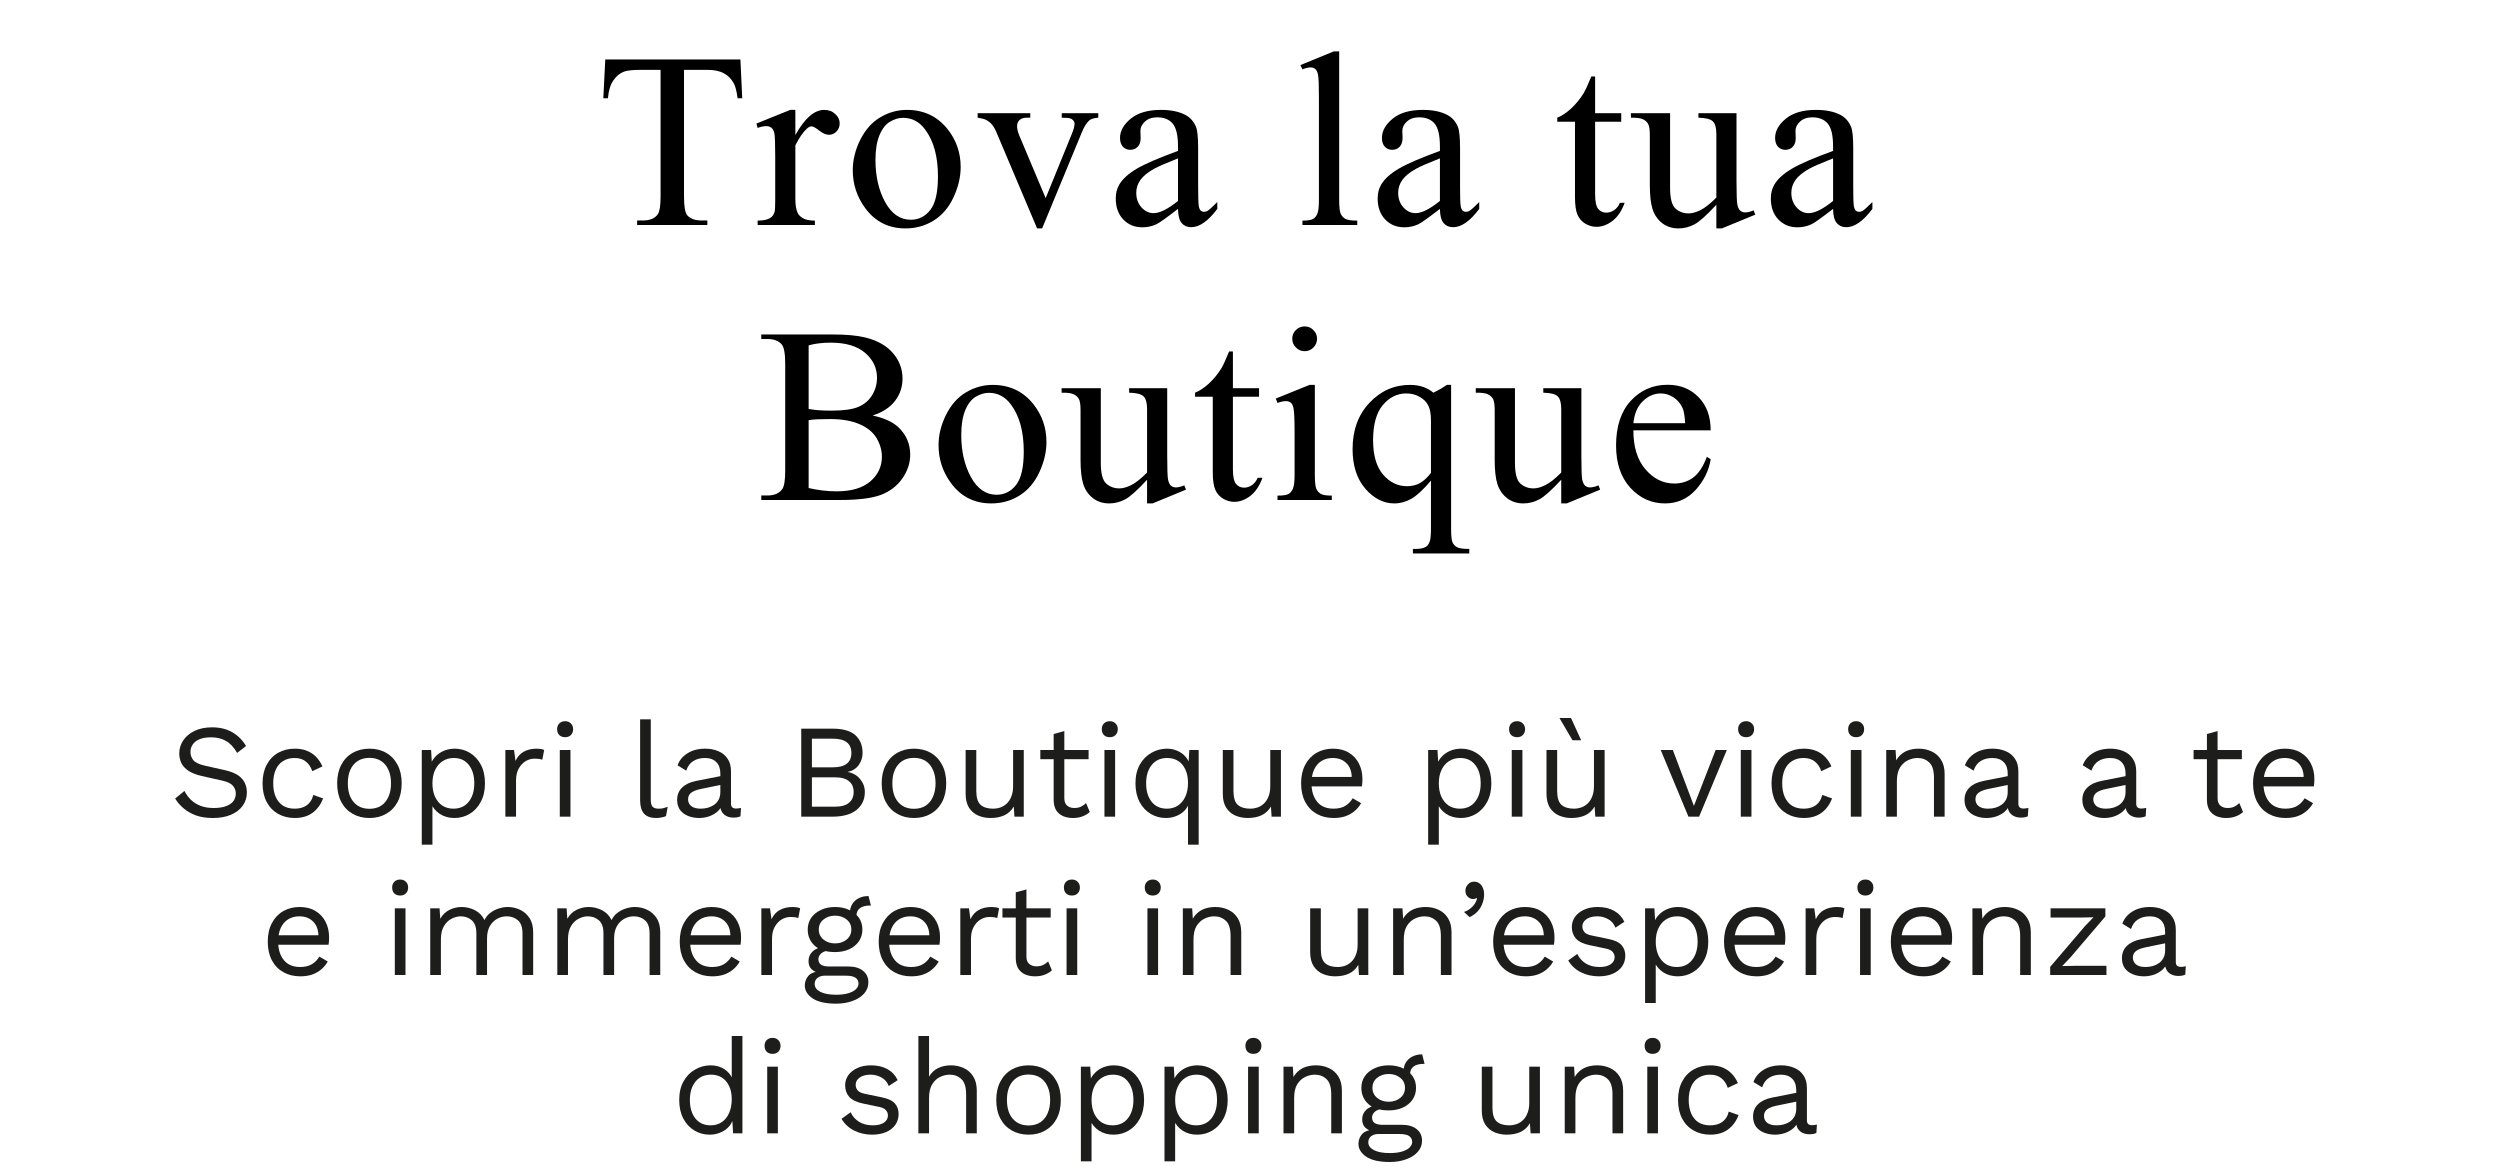 <svg width="300" height="140" viewBox="0 0 300 140" fill="none" xmlns="http://www.w3.org/2000/svg">
<path d="M88.849 7.137L89.068 11.795H88.512C88.404 10.975 88.258 10.389 88.072 10.037C87.769 9.471 87.364 9.056 86.856 8.792C86.358 8.519 85.699 8.382 84.879 8.382H82.081V23.558C82.081 24.778 82.213 25.54 82.477 25.843C82.848 26.253 83.419 26.458 84.19 26.458H84.879V27H76.456V26.458H77.159C77.999 26.458 78.595 26.204 78.946 25.696C79.161 25.384 79.269 24.671 79.269 23.558V8.382H76.881C75.953 8.382 75.294 8.45 74.903 8.587C74.395 8.772 73.961 9.129 73.6 9.656C73.238 10.184 73.023 10.896 72.955 11.795H72.398L72.633 7.137H88.849Z" fill="black"/>
<path d="M95.443 13.187V16.204C96.566 14.192 97.719 13.187 98.9 13.187C99.438 13.187 99.882 13.352 100.233 13.685C100.585 14.007 100.761 14.383 100.761 14.812C100.761 15.193 100.634 15.516 100.38 15.779C100.126 16.043 99.823 16.175 99.472 16.175C99.13 16.175 98.744 16.009 98.314 15.677C97.894 15.335 97.582 15.164 97.377 15.164C97.201 15.164 97.011 15.262 96.806 15.457C96.366 15.857 95.912 16.517 95.443 17.435V23.865C95.443 24.607 95.536 25.169 95.722 25.55C95.849 25.814 96.073 26.033 96.395 26.209C96.718 26.385 97.182 26.473 97.787 26.473V27H90.917V26.473C91.601 26.473 92.108 26.365 92.44 26.15C92.685 25.994 92.856 25.745 92.953 25.403C93.002 25.237 93.026 24.764 93.026 23.982V18.782C93.026 17.22 92.992 16.292 92.924 15.999C92.865 15.696 92.748 15.477 92.572 15.34C92.406 15.203 92.196 15.135 91.942 15.135C91.64 15.135 91.298 15.208 90.917 15.354L90.77 14.827L94.828 13.187H95.443Z" fill="black"/>
<path d="M108.82 13.187C110.852 13.187 112.482 13.958 113.713 15.501C114.758 16.819 115.28 18.333 115.28 20.042C115.28 21.243 114.992 22.459 114.416 23.689C113.84 24.92 113.044 25.848 112.028 26.473C111.022 27.098 109.899 27.41 108.659 27.41C106.638 27.41 105.031 26.605 103.84 24.993C102.834 23.636 102.331 22.112 102.331 20.423C102.331 19.192 102.634 17.972 103.239 16.761C103.854 15.54 104.66 14.642 105.656 14.065C106.652 13.479 107.707 13.187 108.82 13.187ZM108.366 14.139C107.849 14.139 107.326 14.295 106.799 14.607C106.281 14.91 105.861 15.447 105.539 16.219C105.217 16.99 105.056 17.981 105.056 19.192C105.056 21.145 105.441 22.83 106.213 24.246C106.994 25.662 108.02 26.37 109.289 26.37C110.236 26.37 111.018 25.98 111.633 25.198C112.248 24.417 112.556 23.074 112.556 21.17C112.556 18.787 112.043 16.912 111.018 15.545C110.324 14.607 109.44 14.139 108.366 14.139Z" fill="black"/>
<path d="M117.319 13.582H123.633V14.124H123.223C122.842 14.124 122.549 14.217 122.344 14.402C122.148 14.588 122.051 14.837 122.051 15.149C122.051 15.491 122.153 15.896 122.358 16.365L125.479 23.777L128.613 16.087C128.838 15.54 128.95 15.125 128.95 14.842C128.95 14.705 128.911 14.593 128.833 14.505C128.726 14.358 128.589 14.261 128.423 14.212C128.257 14.153 127.92 14.124 127.412 14.124V13.582H131.792V14.124C131.284 14.163 130.933 14.266 130.737 14.432C130.396 14.725 130.088 15.213 129.814 15.896L125.054 27.41H124.453L119.663 16.087C119.448 15.56 119.243 15.184 119.048 14.959C118.853 14.725 118.604 14.529 118.301 14.373C118.135 14.285 117.808 14.202 117.319 14.124V13.582Z" fill="black"/>
<path d="M141.36 25.066C139.983 26.131 139.119 26.746 138.768 26.912C138.24 27.156 137.679 27.278 137.083 27.278C136.155 27.278 135.389 26.961 134.783 26.326C134.188 25.691 133.89 24.856 133.89 23.821C133.89 23.167 134.036 22.601 134.329 22.122C134.729 21.458 135.423 20.833 136.409 20.247C137.405 19.661 139.056 18.948 141.36 18.108V17.581C141.36 16.243 141.146 15.325 140.716 14.827C140.296 14.329 139.681 14.08 138.87 14.08C138.255 14.08 137.767 14.246 137.405 14.578C137.034 14.91 136.849 15.291 136.849 15.721L136.878 16.57C136.878 17.02 136.761 17.366 136.526 17.61C136.302 17.855 136.004 17.977 135.633 17.977C135.271 17.977 134.974 17.85 134.739 17.596C134.515 17.342 134.402 16.995 134.402 16.556C134.402 15.716 134.832 14.944 135.691 14.241C136.551 13.538 137.757 13.187 139.31 13.187C140.501 13.187 141.478 13.387 142.239 13.787C142.815 14.09 143.24 14.563 143.514 15.208C143.689 15.628 143.777 16.487 143.777 17.786V22.342C143.777 23.621 143.802 24.407 143.851 24.7C143.899 24.983 143.978 25.174 144.085 25.271C144.202 25.369 144.334 25.418 144.48 25.418C144.637 25.418 144.773 25.384 144.891 25.315C145.096 25.189 145.491 24.832 146.077 24.246V25.066C144.983 26.531 143.938 27.264 142.942 27.264C142.464 27.264 142.083 27.098 141.8 26.766C141.517 26.434 141.37 25.867 141.36 25.066ZM141.36 24.114V19.002C139.886 19.588 138.934 20.003 138.504 20.247C137.732 20.677 137.181 21.126 136.849 21.595C136.517 22.064 136.351 22.576 136.351 23.133C136.351 23.836 136.561 24.422 136.98 24.891C137.4 25.35 137.884 25.579 138.431 25.579C139.173 25.579 140.149 25.091 141.36 24.114Z" fill="black"/>
<path d="M160.702 6.17V23.968C160.702 24.808 160.761 25.364 160.878 25.638C161.005 25.911 161.195 26.121 161.449 26.268C161.703 26.404 162.177 26.473 162.87 26.473V27H156.293V26.473C156.908 26.473 157.328 26.409 157.553 26.282C157.777 26.155 157.953 25.945 158.08 25.652C158.207 25.359 158.271 24.798 158.271 23.968V11.78C158.271 10.267 158.236 9.339 158.168 8.997C158.1 8.646 157.987 8.406 157.831 8.279C157.685 8.152 157.494 8.089 157.26 8.089C157.006 8.089 156.684 8.167 156.293 8.323L156.044 7.811L160.043 6.17H160.702Z" fill="black"/>
<path d="M172.79 25.066C171.413 26.131 170.549 26.746 170.197 26.912C169.67 27.156 169.108 27.278 168.513 27.278C167.585 27.278 166.818 26.961 166.213 26.326C165.617 25.691 165.319 24.856 165.319 23.821C165.319 23.167 165.466 22.601 165.759 22.122C166.159 21.458 166.853 20.833 167.839 20.247C168.835 19.661 170.485 18.948 172.79 18.108V17.581C172.79 16.243 172.575 15.325 172.146 14.827C171.726 14.329 171.11 14.08 170.3 14.08C169.685 14.08 169.196 14.246 168.835 14.578C168.464 14.91 168.278 15.291 168.278 15.721L168.308 16.57C168.308 17.02 168.19 17.366 167.956 17.61C167.731 17.855 167.434 17.977 167.062 17.977C166.701 17.977 166.403 17.85 166.169 17.596C165.944 17.342 165.832 16.995 165.832 16.556C165.832 15.716 166.262 14.944 167.121 14.241C167.98 13.538 169.187 13.187 170.739 13.187C171.931 13.187 172.907 13.387 173.669 13.787C174.245 14.09 174.67 14.563 174.943 15.208C175.119 15.628 175.207 16.487 175.207 17.786V22.342C175.207 23.621 175.231 24.407 175.28 24.7C175.329 24.983 175.407 25.174 175.515 25.271C175.632 25.369 175.764 25.418 175.91 25.418C176.066 25.418 176.203 25.384 176.32 25.315C176.525 25.189 176.921 24.832 177.507 24.246V25.066C176.413 26.531 175.368 27.264 174.372 27.264C173.894 27.264 173.513 27.098 173.229 26.766C172.946 26.434 172.8 25.867 172.79 25.066ZM172.79 24.114V19.002C171.315 19.588 170.363 20.003 169.934 20.247C169.162 20.677 168.61 21.126 168.278 21.595C167.946 22.064 167.78 22.576 167.78 23.133C167.78 23.836 167.99 24.422 168.41 24.891C168.83 25.35 169.313 25.579 169.86 25.579C170.603 25.579 171.579 25.091 172.79 24.114Z" fill="black"/>
<path d="M191.414 9.173V13.582H194.549V14.607H191.414V23.309C191.414 24.178 191.536 24.764 191.78 25.066C192.034 25.369 192.356 25.52 192.747 25.52C193.069 25.52 193.382 25.423 193.685 25.227C193.987 25.023 194.222 24.725 194.388 24.334H194.959C194.617 25.291 194.134 26.014 193.509 26.502C192.884 26.98 192.239 27.22 191.575 27.22C191.126 27.22 190.687 27.098 190.257 26.854C189.827 26.6 189.51 26.243 189.305 25.784C189.1 25.315 188.997 24.598 188.997 23.631V14.607H186.873V14.124C187.41 13.909 187.957 13.548 188.514 13.04C189.08 12.523 189.583 11.912 190.022 11.209C190.247 10.838 190.56 10.159 190.96 9.173H191.414Z" fill="black"/>
<path d="M208.38 13.582V21.712C208.38 23.265 208.414 24.217 208.482 24.568C208.561 24.91 208.678 25.149 208.834 25.286C209 25.423 209.19 25.491 209.405 25.491C209.708 25.491 210.05 25.408 210.431 25.242L210.636 25.755L206.622 27.41H205.963V24.568C204.811 25.818 203.932 26.605 203.326 26.927C202.721 27.249 202.081 27.41 201.407 27.41C200.655 27.41 200.001 27.195 199.444 26.766C198.897 26.326 198.517 25.765 198.302 25.081C198.087 24.398 197.979 23.431 197.979 22.181V16.189C197.979 15.555 197.911 15.115 197.774 14.871C197.638 14.627 197.433 14.441 197.159 14.315C196.896 14.178 196.412 14.114 195.709 14.124V13.582H200.411V22.561C200.411 23.811 200.626 24.632 201.056 25.023C201.495 25.413 202.022 25.608 202.638 25.608C203.058 25.608 203.531 25.477 204.059 25.213C204.596 24.949 205.23 24.446 205.963 23.704V16.102C205.963 15.34 205.821 14.827 205.538 14.563C205.265 14.29 204.688 14.144 203.81 14.124V13.582H208.38Z" fill="black"/>
<path d="M219.97 25.066C218.593 26.131 217.729 26.746 217.377 26.912C216.85 27.156 216.288 27.278 215.692 27.278C214.765 27.278 213.998 26.961 213.393 26.326C212.797 25.691 212.499 24.856 212.499 23.821C212.499 23.167 212.646 22.601 212.938 22.122C213.339 21.458 214.032 20.833 215.019 20.247C216.015 19.661 217.665 18.948 219.97 18.108V17.581C219.97 16.243 219.755 15.325 219.325 14.827C218.905 14.329 218.29 14.08 217.479 14.08C216.864 14.08 216.376 14.246 216.015 14.578C215.644 14.91 215.458 15.291 215.458 15.721L215.487 16.57C215.487 17.02 215.37 17.366 215.136 17.61C214.911 17.855 214.613 17.977 214.242 17.977C213.881 17.977 213.583 17.85 213.349 17.596C213.124 17.342 213.012 16.995 213.012 16.556C213.012 15.716 213.441 14.944 214.301 14.241C215.16 13.538 216.366 13.187 217.919 13.187C219.11 13.187 220.087 13.387 220.849 13.787C221.425 14.09 221.85 14.563 222.123 15.208C222.299 15.628 222.387 16.487 222.387 17.786V22.342C222.387 23.621 222.411 24.407 222.46 24.7C222.509 24.983 222.587 25.174 222.694 25.271C222.812 25.369 222.943 25.418 223.09 25.418C223.246 25.418 223.383 25.384 223.5 25.315C223.705 25.189 224.101 24.832 224.687 24.246V25.066C223.593 26.531 222.548 27.264 221.552 27.264C221.073 27.264 220.692 27.098 220.409 26.766C220.126 26.434 219.979 25.867 219.97 25.066ZM219.97 24.114V19.002C218.495 19.588 217.543 20.003 217.113 20.247C216.342 20.677 215.79 21.126 215.458 21.595C215.126 22.064 214.96 22.576 214.96 23.133C214.96 23.836 215.17 24.422 215.59 24.891C216.01 25.35 216.493 25.579 217.04 25.579C217.782 25.579 218.759 25.091 219.97 24.114Z" fill="black"/>
<path d="M104.713 49.863C106.09 50.156 107.12 50.625 107.804 51.27C108.751 52.168 109.225 53.267 109.225 54.565C109.225 55.552 108.912 56.499 108.287 57.407C107.662 58.306 106.803 58.965 105.709 59.385C104.625 59.795 102.965 60 100.729 60H91.353V59.458H92.101C92.931 59.458 93.526 59.194 93.888 58.667C94.112 58.325 94.225 57.598 94.225 56.484V43.652C94.225 42.422 94.083 41.645 93.8 41.323C93.419 40.894 92.853 40.679 92.101 40.679H91.353V40.137H99.938C101.539 40.137 102.823 40.254 103.79 40.488C105.255 40.84 106.373 41.465 107.145 42.363C107.916 43.252 108.302 44.277 108.302 45.44C108.302 46.435 107.999 47.329 107.394 48.12C106.788 48.901 105.895 49.482 104.713 49.863ZM97.037 49.072C97.398 49.141 97.809 49.194 98.268 49.233C98.736 49.263 99.249 49.277 99.806 49.277C101.231 49.277 102.301 49.126 103.014 48.823C103.736 48.511 104.288 48.037 104.669 47.402C105.05 46.768 105.24 46.074 105.24 45.322C105.24 44.16 104.767 43.169 103.819 42.349C102.872 41.528 101.49 41.118 99.674 41.118C98.697 41.118 97.818 41.226 97.037 41.44V49.072ZM97.037 58.565C98.17 58.828 99.288 58.96 100.392 58.96C102.159 58.96 103.507 58.565 104.435 57.773C105.362 56.973 105.826 55.986 105.826 54.815C105.826 54.043 105.616 53.301 105.196 52.588C104.776 51.875 104.093 51.313 103.146 50.903C102.198 50.493 101.026 50.288 99.63 50.288C99.024 50.288 98.507 50.298 98.077 50.317C97.647 50.337 97.301 50.371 97.037 50.42V58.565Z" fill="black"/>
<path d="M119.115 46.187C121.146 46.187 122.777 46.958 124.008 48.501C125.053 49.819 125.575 51.333 125.575 53.042C125.575 54.243 125.287 55.459 124.711 56.69C124.135 57.92 123.339 58.848 122.323 59.473C121.317 60.098 120.194 60.41 118.954 60.41C116.933 60.41 115.326 59.605 114.135 57.993C113.129 56.636 112.626 55.112 112.626 53.423C112.626 52.192 112.929 50.972 113.534 49.761C114.149 48.54 114.955 47.642 115.951 47.065C116.947 46.48 118.002 46.187 119.115 46.187ZM118.661 47.139C118.144 47.139 117.621 47.295 117.094 47.607C116.576 47.91 116.156 48.447 115.834 49.219C115.512 49.99 115.351 50.981 115.351 52.192C115.351 54.145 115.736 55.83 116.508 57.246C117.289 58.662 118.314 59.37 119.584 59.37C120.531 59.37 121.312 58.98 121.928 58.198C122.543 57.417 122.851 56.074 122.851 54.17C122.851 51.787 122.338 49.912 121.312 48.545C120.619 47.607 119.735 47.139 118.661 47.139Z" fill="black"/>
<path d="M140.065 46.582V54.712C140.065 56.265 140.1 57.217 140.168 57.568C140.246 57.91 140.363 58.149 140.52 58.286C140.686 58.423 140.876 58.491 141.091 58.491C141.394 58.491 141.735 58.408 142.116 58.242L142.321 58.755L138.308 60.41H137.648V57.568C136.496 58.818 135.617 59.605 135.012 59.927C134.406 60.249 133.767 60.41 133.093 60.41C132.341 60.41 131.687 60.195 131.13 59.766C130.583 59.326 130.202 58.765 129.987 58.081C129.772 57.398 129.665 56.431 129.665 55.181V49.19C129.665 48.555 129.597 48.115 129.46 47.871C129.323 47.627 129.118 47.441 128.845 47.315C128.581 47.178 128.098 47.114 127.395 47.124V46.582H132.097V55.562C132.097 56.812 132.312 57.632 132.741 58.023C133.181 58.413 133.708 58.608 134.323 58.608C134.743 58.608 135.217 58.477 135.744 58.213C136.281 57.949 136.916 57.446 137.648 56.704V49.102C137.648 48.34 137.507 47.827 137.224 47.563C136.95 47.29 136.374 47.144 135.495 47.124V46.582H140.065Z" fill="black"/>
<path d="M147.949 42.173V46.582H151.084V47.607H147.949V56.309C147.949 57.178 148.071 57.764 148.315 58.066C148.569 58.369 148.892 58.52 149.282 58.52C149.604 58.52 149.917 58.423 150.22 58.227C150.522 58.023 150.757 57.725 150.923 57.334H151.494C151.152 58.291 150.669 59.014 150.044 59.502C149.419 59.98 148.774 60.22 148.11 60.22C147.661 60.22 147.222 60.098 146.792 59.853C146.362 59.6 146.045 59.243 145.84 58.784C145.635 58.315 145.532 57.598 145.532 56.631V47.607H143.408V47.124C143.945 46.909 144.492 46.548 145.049 46.04C145.615 45.523 146.118 44.912 146.558 44.209C146.782 43.838 147.095 43.159 147.495 42.173H147.949Z" fill="black"/>
<path d="M156.565 39.17C156.976 39.17 157.322 39.316 157.605 39.609C157.898 39.893 158.045 40.239 158.045 40.649C158.045 41.06 157.898 41.411 157.605 41.704C157.322 41.997 156.976 42.144 156.565 42.144C156.155 42.144 155.804 41.997 155.511 41.704C155.218 41.411 155.071 41.06 155.071 40.649C155.071 40.239 155.213 39.893 155.496 39.609C155.789 39.316 156.146 39.17 156.565 39.17ZM157.781 46.187V56.968C157.781 57.808 157.84 58.369 157.957 58.652C158.084 58.926 158.265 59.131 158.499 59.268C158.743 59.404 159.183 59.473 159.817 59.473V60H153.299V59.473C153.953 59.473 154.393 59.409 154.617 59.282C154.842 59.155 155.018 58.945 155.145 58.652C155.281 58.359 155.35 57.798 155.35 56.968V51.797C155.35 50.342 155.306 49.399 155.218 48.97C155.149 48.657 155.042 48.442 154.896 48.325C154.749 48.198 154.549 48.135 154.295 48.135C154.021 48.135 153.689 48.208 153.299 48.355L153.094 47.827L157.137 46.187H157.781Z" fill="black"/>
<path d="M174.132 46.187V63.442C174.132 64.302 174.19 64.853 174.308 65.098C174.425 65.342 174.605 65.532 174.85 65.669C175.104 65.806 175.592 65.874 176.314 65.874V66.416H169.547V65.874H169.825C170.372 65.874 170.787 65.796 171.07 65.64C171.266 65.532 171.422 65.337 171.539 65.054C171.656 64.78 171.715 64.243 171.715 63.442V57.671C170.826 58.726 170.05 59.448 169.386 59.839C168.722 60.22 168.033 60.41 167.32 60.41C166.021 60.41 164.859 59.819 163.834 58.638C162.818 57.456 162.311 55.874 162.311 53.892C162.311 51.616 162.984 49.766 164.332 48.34C165.68 46.904 167.306 46.187 169.21 46.187C169.767 46.187 170.279 46.265 170.748 46.421C171.217 46.577 171.637 46.812 172.008 47.124C172.574 46.851 173.116 46.538 173.634 46.187H174.132ZM171.715 56.748V50.449C171.715 49.717 171.617 49.141 171.422 48.721C171.236 48.301 170.899 47.944 170.411 47.651C169.923 47.358 169.371 47.212 168.756 47.212C167.662 47.212 166.725 47.676 165.943 48.603C165.162 49.531 164.771 50.938 164.771 52.822C164.771 54.629 165.167 56.001 165.958 56.938C166.759 57.876 167.721 58.345 168.844 58.345C169.42 58.345 169.933 58.223 170.382 57.978C170.831 57.725 171.275 57.315 171.715 56.748Z" fill="black"/>
<path d="M189.765 46.582V54.712C189.765 56.265 189.799 57.217 189.867 57.568C189.945 57.91 190.062 58.149 190.219 58.286C190.385 58.423 190.575 58.491 190.79 58.491C191.093 58.491 191.435 58.408 191.815 58.242L192.021 58.755L188.007 60.41H187.348V57.568C186.195 58.818 185.316 59.605 184.711 59.927C184.105 60.249 183.466 60.41 182.792 60.41C182.04 60.41 181.386 60.195 180.829 59.766C180.282 59.326 179.901 58.765 179.687 58.081C179.472 57.398 179.364 56.431 179.364 55.181V49.19C179.364 48.555 179.296 48.115 179.159 47.871C179.022 47.627 178.817 47.441 178.544 47.315C178.28 47.178 177.797 47.114 177.094 47.124V46.582H181.796V55.562C181.796 56.812 182.011 57.632 182.44 58.023C182.88 58.413 183.407 58.608 184.022 58.608C184.442 58.608 184.916 58.477 185.443 58.213C185.98 57.949 186.615 57.446 187.348 56.704V49.102C187.348 48.34 187.206 47.827 186.923 47.563C186.649 47.29 186.073 47.144 185.194 47.124V46.582H189.765Z" fill="black"/>
<path d="M196.008 51.636C195.998 53.628 196.481 55.19 197.458 56.323C198.435 57.456 199.582 58.023 200.9 58.023C201.779 58.023 202.541 57.783 203.186 57.305C203.84 56.816 204.387 55.986 204.826 54.815L205.28 55.107C205.075 56.445 204.479 57.666 203.493 58.77C202.507 59.863 201.271 60.41 199.787 60.41C198.176 60.41 196.794 59.785 195.642 58.535C194.499 57.275 193.928 55.586 193.928 53.467C193.928 51.172 194.514 49.385 195.686 48.105C196.867 46.816 198.347 46.172 200.124 46.172C201.628 46.172 202.863 46.67 203.83 47.666C204.797 48.652 205.28 49.976 205.28 51.636H196.008ZM196.008 50.786H202.219C202.17 49.927 202.067 49.321 201.911 48.97C201.667 48.423 201.301 47.993 200.812 47.681C200.334 47.368 199.831 47.212 199.304 47.212C198.493 47.212 197.766 47.529 197.121 48.164C196.486 48.789 196.115 49.663 196.008 50.786Z" fill="black"/>
<path d="M25.448 87.28C26.376 87.28 27.176 87.472 27.848 87.856C28.52 88.229 29.08 88.784 29.528 89.52L28.456 90.352C28.061 89.669 27.613 89.189 27.112 88.912C26.621 88.624 26.024 88.48 25.32 88.48C24.754 88.48 24.285 88.56 23.912 88.72C23.549 88.88 23.282 89.093 23.112 89.36C22.941 89.616 22.856 89.909 22.856 90.24C22.856 90.613 22.973 90.944 23.208 91.232C23.442 91.509 23.912 91.728 24.616 91.888L26.904 92.4C27.917 92.624 28.621 92.965 29.016 93.424C29.421 93.872 29.624 94.432 29.624 95.104C29.624 95.701 29.453 96.235 29.112 96.704C28.781 97.163 28.312 97.52 27.704 97.776C27.096 98.032 26.381 98.16 25.56 98.16C24.792 98.16 24.114 98.059 23.528 97.856C22.952 97.643 22.456 97.36 22.04 97.008C21.624 96.656 21.282 96.261 21.016 95.824L22.136 94.912C22.338 95.317 22.6 95.675 22.92 95.984C23.24 96.293 23.624 96.533 24.072 96.704C24.53 96.875 25.053 96.96 25.64 96.96C26.184 96.96 26.653 96.896 27.048 96.768C27.453 96.629 27.762 96.432 27.976 96.176C28.189 95.909 28.296 95.589 28.296 95.216C28.296 94.875 28.184 94.571 27.96 94.304C27.736 94.027 27.314 93.819 26.696 93.68L24.216 93.12C23.565 92.971 23.037 92.768 22.632 92.512C22.237 92.245 21.949 91.936 21.768 91.584C21.597 91.221 21.512 90.832 21.512 90.416C21.512 89.851 21.666 89.333 21.976 88.864C22.296 88.384 22.749 88 23.336 87.712C23.933 87.424 24.637 87.28 25.448 87.28Z" fill="#1D1D1B"/>
<path d="M35.378 89.84C35.932 89.84 36.418 89.925 36.834 90.096C37.26 90.267 37.628 90.512 37.938 90.832C38.247 91.152 38.498 91.531 38.69 91.968L37.474 92.544C37.303 92.032 37.042 91.643 36.69 91.376C36.348 91.099 35.9 90.96 35.346 90.96C34.812 90.96 34.354 91.083 33.97 91.328C33.586 91.563 33.292 91.909 33.09 92.368C32.887 92.816 32.786 93.36 32.786 94C32.786 94.629 32.887 95.173 33.09 95.632C33.292 96.091 33.586 96.443 33.97 96.688C34.354 96.923 34.812 97.04 35.346 97.04C35.762 97.04 36.119 96.976 36.418 96.848C36.727 96.72 36.978 96.533 37.17 96.288C37.372 96.043 37.511 95.744 37.586 95.392L38.77 95.808C38.588 96.299 38.338 96.72 38.018 97.072C37.708 97.424 37.33 97.696 36.882 97.888C36.444 98.069 35.943 98.16 35.378 98.16C34.631 98.16 33.964 97.995 33.378 97.664C32.791 97.333 32.332 96.859 32.002 96.24C31.671 95.611 31.506 94.864 31.506 94C31.506 93.136 31.671 92.395 32.002 91.776C32.332 91.147 32.791 90.667 33.378 90.336C33.964 90.005 34.631 89.84 35.378 89.84Z" fill="#1D1D1B"/>
<path d="M44.331 89.84C45.088 89.84 45.755 90.005 46.331 90.336C46.917 90.667 47.376 91.147 47.707 91.776C48.037 92.395 48.203 93.136 48.203 94C48.203 94.864 48.037 95.611 47.707 96.24C47.376 96.859 46.917 97.333 46.331 97.664C45.755 97.995 45.088 98.16 44.331 98.16C43.584 98.16 42.917 97.995 42.331 97.664C41.744 97.333 41.285 96.859 40.955 96.24C40.624 95.611 40.459 94.864 40.459 94C40.459 93.136 40.624 92.395 40.955 91.776C41.285 91.147 41.744 90.667 42.331 90.336C42.917 90.005 43.584 89.84 44.331 89.84ZM44.331 90.944C43.787 90.944 43.323 91.067 42.939 91.312C42.555 91.557 42.256 91.909 42.043 92.368C41.84 92.816 41.739 93.36 41.739 94C41.739 94.629 41.84 95.173 42.043 95.632C42.256 96.091 42.555 96.443 42.939 96.688C43.323 96.933 43.787 97.056 44.331 97.056C44.875 97.056 45.339 96.933 45.723 96.688C46.107 96.443 46.4 96.091 46.603 95.632C46.816 95.173 46.923 94.629 46.923 94C46.923 93.36 46.816 92.816 46.603 92.368C46.4 91.909 46.107 91.557 45.723 91.312C45.339 91.067 44.875 90.944 44.331 90.944Z" fill="#1D1D1B"/>
<path d="M50.612 101.36V90H51.733L51.844 91.952L51.669 91.728C51.807 91.355 52.015 91.029 52.292 90.752C52.57 90.464 52.906 90.24 53.3 90.08C53.695 89.92 54.122 89.84 54.581 89.84C55.231 89.84 55.828 90.005 56.373 90.336C56.927 90.667 57.37 91.141 57.7 91.76C58.031 92.379 58.197 93.125 58.197 94C58.197 94.864 58.026 95.611 57.684 96.24C57.354 96.859 56.911 97.333 56.356 97.664C55.802 97.995 55.194 98.16 54.532 98.16C53.871 98.16 53.29 98 52.788 97.68C52.298 97.349 51.946 96.933 51.733 96.432L51.892 96.192V101.36H50.612ZM54.404 97.04C55.194 97.04 55.807 96.763 56.245 96.208C56.693 95.653 56.916 94.917 56.916 94C56.916 93.083 56.698 92.347 56.261 91.792C55.834 91.237 55.231 90.96 54.453 90.96C53.941 90.96 53.492 91.088 53.108 91.344C52.724 91.589 52.426 91.941 52.212 92.4C51.999 92.848 51.892 93.381 51.892 94C51.892 94.608 51.994 95.141 52.197 95.6C52.41 96.059 52.703 96.416 53.077 96.672C53.461 96.917 53.903 97.04 54.404 97.04Z" fill="#1D1D1B"/>
<path d="M60.644 98V90H61.684L61.86 91.312C62.084 90.821 62.409 90.453 62.836 90.208C63.273 89.963 63.801 89.84 64.42 89.84C64.558 89.84 64.708 89.851 64.868 89.872C65.038 89.893 65.182 89.936 65.3 90L65.076 91.168C64.958 91.125 64.83 91.093 64.692 91.072C64.553 91.051 64.356 91.04 64.1 91.04C63.769 91.04 63.433 91.136 63.092 91.328C62.761 91.52 62.484 91.813 62.26 92.208C62.036 92.592 61.924 93.083 61.924 93.68V98H60.644Z" fill="#1D1D1B"/>
<path d="M67.815 88.464C67.527 88.464 67.292 88.379 67.111 88.208C66.94 88.027 66.855 87.792 66.855 87.504C66.855 87.216 66.94 86.987 67.111 86.816C67.292 86.635 67.527 86.544 67.815 86.544C68.103 86.544 68.332 86.635 68.503 86.816C68.684 86.987 68.775 87.216 68.775 87.504C68.775 87.792 68.684 88.027 68.503 88.208C68.332 88.379 68.103 88.464 67.815 88.464ZM68.455 90V98H67.175V90H68.455Z" fill="#1D1D1B"/>
<path d="M78.094 86.32V95.968C78.094 96.373 78.169 96.656 78.318 96.816C78.468 96.965 78.707 97.04 79.038 97.04C79.251 97.04 79.427 97.024 79.566 96.992C79.705 96.96 79.891 96.901 80.126 96.816L79.918 97.936C79.748 98.011 79.561 98.064 79.358 98.096C79.156 98.139 78.948 98.16 78.734 98.16C78.084 98.16 77.598 97.984 77.278 97.632C76.969 97.28 76.814 96.741 76.814 96.016V86.32H78.094Z" fill="#1D1D1B"/>
<path d="M86.441 92.832C86.441 92.235 86.281 91.776 85.961 91.456C85.641 91.125 85.187 90.96 84.601 90.96C84.046 90.96 83.577 91.083 83.193 91.328C82.809 91.563 82.526 91.947 82.345 92.48L81.305 91.84C81.518 91.243 81.913 90.763 82.489 90.4C83.065 90.027 83.779 89.84 84.633 89.84C85.209 89.84 85.731 89.941 86.201 90.144C86.67 90.336 87.038 90.635 87.305 91.04C87.582 91.435 87.721 91.947 87.721 92.576V96.448C87.721 96.832 87.923 97.024 88.329 97.024C88.531 97.024 88.729 96.997 88.921 96.944L88.857 97.952C88.643 98.059 88.366 98.112 88.025 98.112C87.715 98.112 87.438 98.053 87.193 97.936C86.947 97.819 86.755 97.643 86.617 97.408C86.478 97.163 86.409 96.859 86.409 96.496V96.336L86.729 96.384C86.601 96.8 86.382 97.141 86.073 97.408C85.763 97.664 85.417 97.856 85.033 97.984C84.649 98.101 84.27 98.16 83.897 98.16C83.427 98.16 82.99 98.08 82.585 97.92C82.179 97.76 81.854 97.52 81.609 97.2C81.374 96.869 81.257 96.464 81.257 95.984C81.257 95.387 81.454 94.896 81.849 94.512C82.254 94.117 82.814 93.851 83.529 93.712L86.697 93.088V94.144L84.121 94.672C83.598 94.779 83.209 94.928 82.953 95.12C82.697 95.312 82.569 95.579 82.569 95.92C82.569 96.251 82.697 96.523 82.953 96.736C83.219 96.939 83.593 97.04 84.073 97.04C84.382 97.04 84.675 97.003 84.953 96.928C85.241 96.843 85.497 96.72 85.721 96.56C85.945 96.389 86.121 96.181 86.249 95.936C86.377 95.68 86.441 95.381 86.441 95.04V92.832Z" fill="#1D1D1B"/>
<path d="M96.149 98V87.44H99.909C101.157 87.44 102.069 87.701 102.645 88.224C103.221 88.747 103.509 89.456 103.509 90.352C103.509 90.885 103.355 91.371 103.045 91.808C102.736 92.235 102.299 92.507 101.733 92.624V92.64C102.363 92.757 102.859 93.045 103.221 93.504C103.595 93.952 103.781 94.464 103.781 95.04C103.781 95.936 103.445 96.656 102.773 97.2C102.101 97.733 101.141 98 99.893 98H96.149ZM97.429 96.8H100.197C100.955 96.8 101.515 96.645 101.877 96.336C102.251 96.027 102.437 95.595 102.437 95.04C102.437 94.475 102.251 94.043 101.877 93.744C101.515 93.435 100.955 93.28 100.197 93.28H97.429V96.8ZM97.429 92.08H99.925C101.419 92.08 102.165 91.504 102.165 90.352C102.165 89.211 101.419 88.64 99.925 88.64H97.429V92.08Z" fill="#1D1D1B"/>
<path d="M109.674 89.84C110.432 89.84 111.098 90.005 111.674 90.336C112.261 90.667 112.72 91.147 113.05 91.776C113.381 92.395 113.547 93.136 113.547 94C113.547 94.864 113.381 95.611 113.05 96.24C112.72 96.859 112.261 97.333 111.674 97.664C111.098 97.995 110.432 98.16 109.674 98.16C108.928 98.16 108.261 97.995 107.674 97.664C107.088 97.333 106.629 96.859 106.299 96.24C105.968 95.611 105.802 94.864 105.802 94C105.802 93.136 105.968 92.395 106.299 91.776C106.629 91.147 107.088 90.667 107.674 90.336C108.261 90.005 108.928 89.84 109.674 89.84ZM109.674 90.944C109.13 90.944 108.667 91.067 108.283 91.312C107.899 91.557 107.6 91.909 107.386 92.368C107.184 92.816 107.082 93.36 107.082 94C107.082 94.629 107.184 95.173 107.386 95.632C107.6 96.091 107.899 96.443 108.283 96.688C108.667 96.933 109.13 97.056 109.674 97.056C110.218 97.056 110.682 96.933 111.066 96.688C111.45 96.443 111.744 96.091 111.947 95.632C112.16 95.173 112.267 94.629 112.267 94C112.267 93.36 112.16 92.816 111.947 92.368C111.744 91.909 111.45 91.557 111.066 91.312C110.682 91.067 110.218 90.944 109.674 90.944Z" fill="#1D1D1B"/>
<path d="M118.852 98.16C118.34 98.16 117.855 98.064 117.396 97.872C116.948 97.68 116.58 97.371 116.292 96.944C116.015 96.507 115.876 95.941 115.876 95.248V90H117.156V94.912C117.156 95.723 117.332 96.283 117.684 96.592C118.036 96.891 118.532 97.04 119.172 97.04C119.471 97.04 119.764 96.992 120.052 96.896C120.34 96.789 120.596 96.629 120.82 96.416C121.055 96.192 121.236 95.909 121.364 95.568C121.503 95.227 121.572 94.821 121.572 94.352V90H122.852V98H121.732L121.652 96.784C121.375 97.264 120.996 97.616 120.516 97.84C120.047 98.053 119.492 98.16 118.852 98.16Z" fill="#1D1D1B"/>
<path d="M127.719 87.728V95.792C127.719 96.187 127.831 96.48 128.055 96.672C128.279 96.864 128.567 96.96 128.919 96.96C129.229 96.96 129.495 96.907 129.719 96.8C129.943 96.693 130.146 96.549 130.327 96.368L130.775 97.44C130.53 97.664 130.237 97.84 129.895 97.968C129.565 98.096 129.181 98.16 128.743 98.16C128.338 98.16 127.959 98.091 127.607 97.952C127.255 97.803 126.973 97.573 126.759 97.264C126.557 96.944 126.45 96.528 126.439 96.016V88.08L127.719 87.728ZM130.631 90V91.104H124.839V90H130.631Z" fill="#1D1D1B"/>
<path d="M133.174 88.464C132.886 88.464 132.652 88.379 132.47 88.208C132.3 88.027 132.214 87.792 132.214 87.504C132.214 87.216 132.3 86.987 132.47 86.816C132.652 86.635 132.886 86.544 133.174 86.544C133.462 86.544 133.692 86.635 133.862 86.816C134.044 86.987 134.134 87.216 134.134 87.504C134.134 87.792 134.044 88.027 133.862 88.208C133.692 88.379 133.462 88.464 133.174 88.464ZM133.814 90V98H132.534V90H133.814Z" fill="#1D1D1B"/>
<path d="M142.56 101.36V95.808L142.784 95.968C142.71 96.437 142.528 96.837 142.24 97.168C141.963 97.488 141.616 97.733 141.2 97.904C140.795 98.075 140.363 98.16 139.904 98.16C139.243 98.16 138.635 97.995 138.08 97.664C137.526 97.333 137.083 96.859 136.752 96.24C136.422 95.611 136.256 94.864 136.256 94C136.256 93.115 136.432 92.363 136.784 91.744C137.136 91.125 137.6 90.656 138.176 90.336C138.752 90.005 139.371 89.84 140.032 89.84C140.48 89.84 140.896 89.925 141.28 90.096C141.664 90.256 141.99 90.491 142.256 90.8C142.534 91.099 142.715 91.456 142.8 91.872H142.608L142.72 90H143.84V101.36H142.56ZM140.032 97.04C140.534 97.04 140.971 96.917 141.344 96.672C141.728 96.416 142.027 96.059 142.24 95.6C142.454 95.131 142.56 94.581 142.56 93.952C142.56 93.312 142.454 92.773 142.24 92.336C142.038 91.888 141.75 91.547 141.376 91.312C141.003 91.077 140.566 90.96 140.064 90.96C139.275 90.96 138.656 91.237 138.208 91.792C137.76 92.347 137.536 93.083 137.536 94C137.536 94.917 137.755 95.653 138.192 96.208C138.63 96.763 139.243 97.04 140.032 97.04Z" fill="#1D1D1B"/>
<path d="M149.712 98.16C149.2 98.16 148.714 98.064 148.256 97.872C147.808 97.68 147.44 97.371 147.152 96.944C146.874 96.507 146.736 95.941 146.736 95.248V90H148.016V94.912C148.016 95.723 148.192 96.283 148.544 96.592C148.896 96.891 149.392 97.04 150.032 97.04C150.33 97.04 150.624 96.992 150.912 96.896C151.2 96.789 151.456 96.629 151.68 96.416C151.914 96.192 152.096 95.909 152.224 95.568C152.362 95.227 152.432 94.821 152.432 94.352V90H153.712V98H152.592L152.512 96.784C152.234 97.264 151.856 97.616 151.376 97.84C150.906 98.053 150.352 98.16 149.712 98.16Z" fill="#1D1D1B"/>
<path d="M160.035 98.16C159.277 98.16 158.6 97.995 158.003 97.664C157.416 97.333 156.957 96.859 156.627 96.24C156.296 95.611 156.131 94.864 156.131 94C156.131 93.136 156.296 92.395 156.627 91.776C156.957 91.147 157.411 90.667 157.987 90.336C158.563 90.005 159.219 89.84 159.955 89.84C160.701 89.84 161.336 90 161.859 90.32C162.392 90.64 162.797 91.077 163.075 91.632C163.352 92.176 163.491 92.789 163.491 93.472C163.491 93.653 163.485 93.819 163.475 93.968C163.464 94.117 163.448 94.251 163.427 94.368H156.963V93.232H162.867L162.211 93.36C162.211 92.592 161.997 92 161.571 91.584C161.155 91.168 160.605 90.96 159.923 90.96C159.4 90.96 158.947 91.083 158.563 91.328C158.189 91.563 157.896 91.909 157.683 92.368C157.48 92.816 157.379 93.36 157.379 94C157.379 94.629 157.485 95.173 157.699 95.632C157.912 96.091 158.211 96.443 158.595 96.688C158.989 96.923 159.459 97.04 160.003 97.04C160.589 97.04 161.064 96.928 161.427 96.704C161.8 96.48 162.099 96.176 162.323 95.792L163.331 96.384C163.128 96.747 162.867 97.061 162.547 97.328C162.237 97.595 161.869 97.803 161.443 97.952C161.027 98.091 160.557 98.16 160.035 98.16Z" fill="#1D1D1B"/>
<path d="M171.378 101.36V90H172.498L172.61 91.952L172.434 91.728C172.573 91.355 172.781 91.029 173.058 90.752C173.335 90.464 173.671 90.24 174.066 90.08C174.461 89.92 174.887 89.84 175.346 89.84C175.997 89.84 176.594 90.005 177.138 90.336C177.693 90.667 178.135 91.141 178.466 91.76C178.797 92.379 178.962 93.125 178.962 94C178.962 94.864 178.791 95.611 178.45 96.24C178.119 96.859 177.677 97.333 177.122 97.664C176.567 97.995 175.959 98.16 175.298 98.16C174.637 98.16 174.055 98 173.554 97.68C173.063 97.349 172.711 96.933 172.498 96.432L172.658 96.192V101.36H171.378ZM175.17 97.04C175.959 97.04 176.573 96.763 177.01 96.208C177.458 95.653 177.682 94.917 177.682 94C177.682 93.083 177.463 92.347 177.026 91.792C176.599 91.237 175.997 90.96 175.218 90.96C174.706 90.96 174.258 91.088 173.874 91.344C173.49 91.589 173.191 91.941 172.978 92.4C172.765 92.848 172.658 93.381 172.658 94C172.658 94.608 172.759 95.141 172.962 95.6C173.175 96.059 173.469 96.416 173.842 96.672C174.226 96.917 174.669 97.04 175.17 97.04Z" fill="#1D1D1B"/>
<path d="M182.049 88.464C181.761 88.464 181.527 88.379 181.345 88.208C181.175 88.027 181.089 87.792 181.089 87.504C181.089 87.216 181.175 86.987 181.345 86.816C181.527 86.635 181.761 86.544 182.049 86.544C182.337 86.544 182.567 86.635 182.737 86.816C182.919 86.987 183.009 87.216 183.009 87.504C183.009 87.792 182.919 88.027 182.737 88.208C182.567 88.379 182.337 88.464 182.049 88.464ZM182.689 90V98H181.409V90H182.689Z" fill="#1D1D1B"/>
<path d="M188.555 98.16C188.043 98.16 187.558 98.064 187.099 97.872C186.651 97.68 186.283 97.371 185.995 96.944C185.718 96.507 185.579 95.941 185.579 95.248V90H186.859V94.912C186.859 95.723 187.035 96.283 187.387 96.592C187.739 96.891 188.235 97.04 188.875 97.04C189.174 97.04 189.467 96.992 189.755 96.896C190.043 96.789 190.299 96.629 190.523 96.416C190.758 96.192 190.939 95.909 191.067 95.568C191.206 95.227 191.275 94.821 191.275 94.352V90H192.555V98H191.435L191.355 96.784C191.078 97.264 190.699 97.616 190.219 97.84C189.75 98.053 189.195 98.16 188.555 98.16ZM188.523 86.16L189.739 88.832H188.699L187.131 86.16H188.523Z" fill="#1D1D1B"/>
<path d="M205.877 90H207.221L203.893 98H202.613L199.285 90H200.741L203.269 96.704L205.877 90Z" fill="#1D1D1B"/>
<path d="M209.534 88.464C209.246 88.464 209.011 88.379 208.83 88.208C208.659 88.027 208.574 87.792 208.574 87.504C208.574 87.216 208.659 86.987 208.83 86.816C209.011 86.635 209.246 86.544 209.534 86.544C209.822 86.544 210.051 86.635 210.222 86.816C210.403 86.987 210.494 87.216 210.494 87.504C210.494 87.792 210.403 88.027 210.222 88.208C210.051 88.379 209.822 88.464 209.534 88.464ZM210.174 90V98H208.894V90H210.174Z" fill="#1D1D1B"/>
<path d="M216.456 89.84C217.01 89.84 217.496 89.925 217.912 90.096C218.338 90.267 218.706 90.512 219.016 90.832C219.325 91.152 219.576 91.531 219.768 91.968L218.552 92.544C218.381 92.032 218.12 91.643 217.768 91.376C217.426 91.099 216.978 90.96 216.424 90.96C215.89 90.96 215.432 91.083 215.048 91.328C214.664 91.563 214.37 91.909 214.168 92.368C213.965 92.816 213.864 93.36 213.864 94C213.864 94.629 213.965 95.173 214.168 95.632C214.37 96.091 214.664 96.443 215.048 96.688C215.432 96.923 215.89 97.04 216.424 97.04C216.84 97.04 217.197 96.976 217.496 96.848C217.805 96.72 218.056 96.533 218.248 96.288C218.45 96.043 218.589 95.744 218.664 95.392L219.848 95.808C219.666 96.299 219.416 96.72 219.096 97.072C218.786 97.424 218.408 97.696 217.96 97.888C217.522 98.069 217.021 98.16 216.456 98.16C215.709 98.16 215.042 97.995 214.456 97.664C213.869 97.333 213.41 96.859 213.08 96.24C212.749 95.611 212.584 94.864 212.584 94C212.584 93.136 212.749 92.395 213.08 91.776C213.41 91.147 213.869 90.667 214.456 90.336C215.042 90.005 215.709 89.84 216.456 89.84Z" fill="#1D1D1B"/>
<path d="M222.737 88.464C222.449 88.464 222.214 88.379 222.033 88.208C221.862 88.027 221.777 87.792 221.777 87.504C221.777 87.216 221.862 86.987 222.033 86.816C222.214 86.635 222.449 86.544 222.737 86.544C223.025 86.544 223.254 86.635 223.425 86.816C223.606 86.987 223.697 87.216 223.697 87.504C223.697 87.792 223.606 88.027 223.425 88.208C223.254 88.379 223.025 88.464 222.737 88.464ZM223.377 90V98H222.097V90H223.377Z" fill="#1D1D1B"/>
<path d="M226.347 98V90H227.467L227.579 91.792L227.371 91.616C227.542 91.189 227.771 90.848 228.059 90.592C228.347 90.325 228.678 90.133 229.051 90.016C229.435 89.899 229.83 89.84 230.235 89.84C230.811 89.84 231.334 89.952 231.803 90.176C232.272 90.389 232.646 90.72 232.923 91.168C233.211 91.616 233.355 92.187 233.355 92.88V98H232.075V93.328C232.075 92.443 231.883 91.829 231.499 91.488C231.126 91.136 230.662 90.96 230.107 90.96C229.723 90.96 229.339 91.051 228.955 91.232C228.571 91.413 228.251 91.707 227.995 92.112C227.75 92.517 227.627 93.061 227.627 93.744V98H226.347Z" fill="#1D1D1B"/>
<path d="M240.925 92.832C240.925 92.235 240.765 91.776 240.445 91.456C240.125 91.125 239.672 90.96 239.085 90.96C238.53 90.96 238.061 91.083 237.677 91.328C237.293 91.563 237.01 91.947 236.829 92.48L235.789 91.84C236.002 91.243 236.397 90.763 236.973 90.4C237.549 90.027 238.264 89.84 239.117 89.84C239.693 89.84 240.216 89.941 240.685 90.144C241.154 90.336 241.522 90.635 241.789 91.04C242.066 91.435 242.205 91.947 242.205 92.576V96.448C242.205 96.832 242.408 97.024 242.813 97.024C243.016 97.024 243.213 96.997 243.405 96.944L243.341 97.952C243.128 98.059 242.85 98.112 242.509 98.112C242.2 98.112 241.922 98.053 241.677 97.936C241.432 97.819 241.24 97.643 241.101 97.408C240.962 97.163 240.893 96.859 240.893 96.496V96.336L241.213 96.384C241.085 96.8 240.866 97.141 240.557 97.408C240.248 97.664 239.901 97.856 239.517 97.984C239.133 98.101 238.754 98.16 238.381 98.16C237.912 98.16 237.474 98.08 237.069 97.92C236.664 97.76 236.338 97.52 236.093 97.2C235.858 96.869 235.741 96.464 235.741 95.984C235.741 95.387 235.938 94.896 236.333 94.512C236.738 94.117 237.298 93.851 238.013 93.712L241.181 93.088V94.144L238.605 94.672C238.082 94.779 237.693 94.928 237.437 95.12C237.181 95.312 237.053 95.579 237.053 95.92C237.053 96.251 237.181 96.523 237.437 96.736C237.704 96.939 238.077 97.04 238.557 97.04C238.866 97.04 239.16 97.003 239.437 96.928C239.725 96.843 239.981 96.72 240.205 96.56C240.429 96.389 240.605 96.181 240.733 95.936C240.861 95.68 240.925 95.381 240.925 95.04V92.832Z" fill="#1D1D1B"/>
<path d="M255.066 92.832C255.066 92.235 254.906 91.776 254.586 91.456C254.266 91.125 253.812 90.96 253.226 90.96C252.671 90.96 252.202 91.083 251.818 91.328C251.434 91.563 251.151 91.947 250.97 92.48L249.93 91.84C250.143 91.243 250.538 90.763 251.114 90.4C251.69 90.027 252.404 89.84 253.258 89.84C253.834 89.84 254.356 89.941 254.826 90.144C255.295 90.336 255.663 90.635 255.93 91.04C256.207 91.435 256.346 91.947 256.346 92.576V96.448C256.346 96.832 256.548 97.024 256.954 97.024C257.156 97.024 257.354 96.997 257.546 96.944L257.482 97.952C257.268 98.059 256.991 98.112 256.65 98.112C256.34 98.112 256.063 98.053 255.818 97.936C255.572 97.819 255.38 97.643 255.242 97.408C255.103 97.163 255.034 96.859 255.034 96.496V96.336L255.354 96.384C255.226 96.8 255.007 97.141 254.698 97.408C254.388 97.664 254.042 97.856 253.658 97.984C253.274 98.101 252.895 98.16 252.522 98.16C252.052 98.16 251.615 98.08 251.21 97.92C250.804 97.76 250.479 97.52 250.234 97.2C249.999 96.869 249.882 96.464 249.882 95.984C249.882 95.387 250.079 94.896 250.474 94.512C250.879 94.117 251.439 93.851 252.154 93.712L255.322 93.088V94.144L252.746 94.672C252.223 94.779 251.834 94.928 251.578 95.12C251.322 95.312 251.194 95.579 251.194 95.92C251.194 96.251 251.322 96.523 251.578 96.736C251.844 96.939 252.218 97.04 252.698 97.04C253.007 97.04 253.3 97.003 253.578 96.928C253.866 96.843 254.122 96.72 254.346 96.56C254.57 96.389 254.746 96.181 254.874 95.936C255.002 95.68 255.066 95.381 255.066 95.04V92.832Z" fill="#1D1D1B"/>
<path d="M266.11 87.728V95.792C266.11 96.187 266.222 96.48 266.446 96.672C266.67 96.864 266.958 96.96 267.31 96.96C267.619 96.96 267.886 96.907 268.11 96.8C268.334 96.693 268.537 96.549 268.718 96.368L269.166 97.44C268.921 97.664 268.627 97.84 268.286 97.968C267.955 98.096 267.571 98.16 267.134 98.16C266.729 98.16 266.35 98.091 265.998 97.952C265.646 97.803 265.363 97.573 265.15 97.264C264.947 96.944 264.841 96.528 264.83 96.016V88.08L266.11 87.728ZM269.022 90V91.104H263.23V90H269.022Z" fill="#1D1D1B"/>
<path d="M274.269 98.16C273.512 98.16 272.834 97.995 272.237 97.664C271.65 97.333 271.192 96.859 270.861 96.24C270.53 95.611 270.365 94.864 270.365 94C270.365 93.136 270.53 92.395 270.861 91.776C271.192 91.147 271.645 90.667 272.221 90.336C272.797 90.005 273.453 89.84 274.189 89.84C274.936 89.84 275.57 90 276.093 90.32C276.626 90.64 277.032 91.077 277.309 91.632C277.586 92.176 277.725 92.789 277.725 93.472C277.725 93.653 277.72 93.819 277.709 93.968C277.698 94.117 277.682 94.251 277.661 94.368H271.197V93.232H277.101L276.445 93.36C276.445 92.592 276.232 92 275.805 91.584C275.389 91.168 274.84 90.96 274.157 90.96C273.634 90.96 273.181 91.083 272.797 91.328C272.424 91.563 272.13 91.909 271.917 92.368C271.714 92.816 271.613 93.36 271.613 94C271.613 94.629 271.72 95.173 271.933 95.632C272.146 96.091 272.445 96.443 272.829 96.688C273.224 96.923 273.693 97.04 274.237 97.04C274.824 97.04 275.298 96.928 275.661 96.704C276.034 96.48 276.333 96.176 276.557 95.792L277.565 96.384C277.362 96.747 277.101 97.061 276.781 97.328C276.472 97.595 276.104 97.803 275.677 97.952C275.261 98.091 274.792 98.16 274.269 98.16Z" fill="#1D1D1B"/>
<path d="M36.035 117.16C35.277 117.16 34.6 116.995 34.003 116.664C33.416 116.333 32.957 115.859 32.627 115.24C32.296 114.611 32.131 113.864 32.131 113C32.131 112.136 32.296 111.395 32.627 110.776C32.957 110.147 33.411 109.667 33.987 109.336C34.563 109.005 35.219 108.84 35.955 108.84C36.701 108.84 37.336 109 37.859 109.32C38.392 109.64 38.797 110.077 39.075 110.632C39.352 111.176 39.491 111.789 39.491 112.472C39.491 112.653 39.485 112.819 39.475 112.968C39.464 113.117 39.448 113.251 39.427 113.368H32.963V112.232H38.867L38.211 112.36C38.211 111.592 37.997 111 37.571 110.584C37.155 110.168 36.605 109.96 35.923 109.96C35.4 109.96 34.947 110.083 34.563 110.328C34.189 110.563 33.896 110.909 33.683 111.368C33.48 111.816 33.379 112.36 33.379 113C33.379 113.629 33.485 114.173 33.699 114.632C33.912 115.091 34.211 115.443 34.595 115.688C34.989 115.923 35.459 116.04 36.003 116.04C36.589 116.04 37.064 115.928 37.427 115.704C37.8 115.48 38.099 115.176 38.323 114.792L39.331 115.384C39.128 115.747 38.867 116.061 38.547 116.328C38.237 116.595 37.869 116.803 37.443 116.952C37.027 117.091 36.557 117.16 36.035 117.16Z" fill="#1D1D1B"/>
<path d="M48.018 107.464C47.73 107.464 47.495 107.379 47.314 107.208C47.144 107.027 47.058 106.792 47.058 106.504C47.058 106.216 47.144 105.987 47.314 105.816C47.495 105.635 47.73 105.544 48.018 105.544C48.306 105.544 48.535 105.635 48.706 105.816C48.888 105.987 48.978 106.216 48.978 106.504C48.978 106.792 48.888 107.027 48.706 107.208C48.535 107.379 48.306 107.464 48.018 107.464ZM48.658 109V117H47.378V109H48.658Z" fill="#1D1D1B"/>
<path d="M51.628 117V109H52.748L52.828 110.248C53.116 109.757 53.489 109.4 53.948 109.176C54.417 108.952 54.898 108.84 55.388 108.84C55.953 108.84 56.487 108.968 56.988 109.224C57.489 109.48 57.873 109.875 58.14 110.408C58.311 110.045 58.551 109.752 58.86 109.528C59.169 109.293 59.505 109.123 59.868 109.016C60.242 108.899 60.593 108.84 60.924 108.84C61.436 108.84 61.922 108.947 62.38 109.16C62.849 109.373 63.233 109.704 63.532 110.152C63.831 110.6 63.98 111.176 63.98 111.88V117H62.7V112.008C62.7 111.283 62.519 110.76 62.156 110.44C61.794 110.12 61.346 109.96 60.812 109.96C60.396 109.96 60.007 110.061 59.644 110.264C59.282 110.467 58.988 110.765 58.764 111.16C58.551 111.555 58.444 112.04 58.444 112.616V117H57.164V112.008C57.164 111.283 56.983 110.76 56.62 110.44C56.258 110.12 55.809 109.96 55.276 109.96C54.924 109.96 54.562 110.056 54.188 110.248C53.825 110.429 53.522 110.723 53.276 111.128C53.031 111.533 52.908 112.067 52.908 112.728V117H51.628Z" fill="#1D1D1B"/>
<path d="M66.878 117V109H67.998L68.078 110.248C68.366 109.757 68.74 109.4 69.198 109.176C69.668 108.952 70.147 108.84 70.638 108.84C71.204 108.84 71.737 108.968 72.238 109.224C72.74 109.48 73.124 109.875 73.39 110.408C73.561 110.045 73.801 109.752 74.11 109.528C74.419 109.293 74.755 109.123 75.118 109.016C75.492 108.899 75.844 108.84 76.174 108.84C76.686 108.84 77.171 108.947 77.63 109.16C78.1 109.373 78.484 109.704 78.782 110.152C79.081 110.6 79.23 111.176 79.23 111.88V117H77.95V112.008C77.95 111.283 77.769 110.76 77.406 110.44C77.043 110.12 76.596 109.96 76.062 109.96C75.646 109.96 75.257 110.061 74.894 110.264C74.531 110.467 74.238 110.765 74.014 111.16C73.801 111.555 73.694 112.04 73.694 112.616V117H72.414V112.008C72.414 111.283 72.233 110.76 71.87 110.44C71.507 110.12 71.059 109.96 70.526 109.96C70.174 109.96 69.811 110.056 69.438 110.248C69.076 110.429 68.772 110.723 68.526 111.128C68.281 111.533 68.158 112.067 68.158 112.728V117H66.878Z" fill="#1D1D1B"/>
<path d="M85.472 117.16C84.715 117.16 84.037 116.995 83.44 116.664C82.853 116.333 82.395 115.859 82.064 115.24C81.734 114.611 81.568 113.864 81.568 113C81.568 112.136 81.734 111.395 82.064 110.776C82.395 110.147 82.848 109.667 83.424 109.336C84 109.005 84.656 108.84 85.392 108.84C86.139 108.84 86.773 109 87.296 109.32C87.829 109.64 88.235 110.077 88.512 110.632C88.79 111.176 88.928 111.789 88.928 112.472C88.928 112.653 88.923 112.819 88.912 112.968C88.901 113.117 88.885 113.251 88.864 113.368H82.4V112.232H88.304L87.648 112.36C87.648 111.592 87.435 111 87.008 110.584C86.592 110.168 86.043 109.96 85.36 109.96C84.838 109.96 84.384 110.083 84 110.328C83.627 110.563 83.334 110.909 83.12 111.368C82.918 111.816 82.816 112.36 82.816 113C82.816 113.629 82.923 114.173 83.136 114.632C83.35 115.091 83.648 115.443 84.032 115.688C84.427 115.923 84.896 116.04 85.44 116.04C86.027 116.04 86.501 115.928 86.864 115.704C87.237 115.48 87.536 115.176 87.76 114.792L88.768 115.384C88.566 115.747 88.304 116.061 87.984 116.328C87.675 116.595 87.307 116.803 86.88 116.952C86.464 117.091 85.995 117.16 85.472 117.16Z" fill="#1D1D1B"/>
<path d="M91.362 117V109H92.403L92.579 110.312C92.802 109.821 93.128 109.453 93.555 109.208C93.992 108.963 94.52 108.84 95.138 108.84C95.277 108.84 95.427 108.851 95.587 108.872C95.757 108.893 95.901 108.936 96.019 109L95.794 110.168C95.677 110.125 95.549 110.093 95.41 110.072C95.272 110.051 95.075 110.04 94.819 110.04C94.488 110.04 94.152 110.136 93.811 110.328C93.48 110.52 93.203 110.813 92.978 111.208C92.754 111.592 92.642 112.083 92.642 112.68V117H91.362Z" fill="#1D1D1B"/>
<path d="M104.224 107.528L104.511 108.664C104.501 108.664 104.485 108.664 104.464 108.664C104.442 108.664 104.421 108.664 104.399 108.664C103.877 108.664 103.472 108.771 103.184 108.984C102.906 109.187 102.768 109.517 102.768 109.976L101.983 109.576C101.983 109.16 102.079 108.797 102.271 108.488C102.463 108.179 102.725 107.944 103.056 107.784C103.386 107.613 103.749 107.528 104.144 107.528C104.154 107.528 104.165 107.528 104.175 107.528C104.197 107.528 104.213 107.528 104.224 107.528ZM101.792 115.976C102.549 115.976 103.141 116.152 103.567 116.504C103.994 116.845 104.207 117.304 104.207 117.88C104.207 118.403 104.031 118.856 103.679 119.24C103.338 119.624 102.874 119.917 102.287 120.12C101.711 120.333 101.061 120.44 100.336 120.44C99.077 120.44 98.133 120.227 97.504 119.8C96.885 119.373 96.576 118.861 96.576 118.264C96.576 117.837 96.714 117.453 96.992 117.112C97.279 116.781 97.76 116.595 98.431 116.552L98.32 116.792C97.957 116.696 97.647 116.536 97.391 116.312C97.146 116.077 97.023 115.741 97.023 115.304C97.023 114.867 97.183 114.493 97.504 114.184C97.834 113.864 98.32 113.667 98.96 113.592L99.808 114.024H99.647C99.125 114.077 98.751 114.211 98.528 114.424C98.314 114.627 98.207 114.851 98.207 115.096C98.207 115.395 98.314 115.619 98.528 115.768C98.751 115.907 99.061 115.976 99.456 115.976H101.792ZM100.32 119.368C100.938 119.368 101.445 119.304 101.84 119.176C102.245 119.048 102.544 118.883 102.736 118.68C102.928 118.477 103.023 118.259 103.023 118.024C103.023 117.736 102.906 117.507 102.672 117.336C102.448 117.165 102.037 117.08 101.439 117.08H98.975C98.634 117.08 98.346 117.165 98.112 117.336C97.877 117.517 97.76 117.763 97.76 118.072C97.76 118.467 97.984 118.781 98.431 119.016C98.89 119.251 99.519 119.368 100.32 119.368ZM100.207 108.84C100.847 108.84 101.413 108.957 101.904 109.192C102.405 109.416 102.794 109.731 103.072 110.136C103.349 110.541 103.488 111.011 103.488 111.544C103.488 112.067 103.349 112.536 103.072 112.952C102.794 113.357 102.405 113.677 101.904 113.912C101.413 114.136 100.847 114.248 100.207 114.248C99.151 114.248 98.341 113.997 97.775 113.496C97.21 112.984 96.927 112.333 96.927 111.544C96.927 111.011 97.066 110.541 97.344 110.136C97.632 109.731 98.021 109.416 98.511 109.192C99.002 108.957 99.567 108.84 100.207 108.84ZM100.207 109.88C99.653 109.88 99.189 110.035 98.816 110.344C98.442 110.643 98.255 111.043 98.255 111.544C98.255 112.035 98.442 112.435 98.816 112.744C99.189 113.053 99.653 113.208 100.207 113.208C100.762 113.208 101.226 113.053 101.6 112.744C101.973 112.435 102.16 112.035 102.16 111.544C102.16 111.043 101.973 110.643 101.6 110.344C101.226 110.035 100.762 109.88 100.207 109.88Z" fill="#1D1D1B"/>
<path d="M109.347 117.16C108.59 117.16 107.912 116.995 107.315 116.664C106.728 116.333 106.27 115.859 105.939 115.24C105.608 114.611 105.443 113.864 105.443 113C105.443 112.136 105.608 111.395 105.939 110.776C106.27 110.147 106.723 109.667 107.299 109.336C107.875 109.005 108.531 108.84 109.267 108.84C110.014 108.84 110.648 109 111.171 109.32C111.704 109.64 112.11 110.077 112.387 110.632C112.664 111.176 112.803 111.789 112.803 112.472C112.803 112.653 112.798 112.819 112.787 112.968C112.776 113.117 112.76 113.251 112.739 113.368H106.275V112.232H112.179L111.523 112.36C111.523 111.592 111.31 111 110.883 110.584C110.467 110.168 109.918 109.96 109.235 109.96C108.712 109.96 108.259 110.083 107.875 110.328C107.502 110.563 107.208 110.909 106.995 111.368C106.792 111.816 106.691 112.36 106.691 113C106.691 113.629 106.798 114.173 107.011 114.632C107.224 115.091 107.523 115.443 107.907 115.688C108.302 115.923 108.771 116.04 109.315 116.04C109.902 116.04 110.376 115.928 110.739 115.704C111.112 115.48 111.411 115.176 111.635 114.792L112.643 115.384C112.44 115.747 112.179 116.061 111.859 116.328C111.55 116.595 111.182 116.803 110.755 116.952C110.339 117.091 109.87 117.16 109.347 117.16Z" fill="#1D1D1B"/>
<path d="M115.238 117V109H116.277L116.453 110.312C116.677 109.821 117.003 109.453 117.429 109.208C117.867 108.963 118.395 108.84 119.014 108.84C119.152 108.84 119.302 108.851 119.462 108.872C119.632 108.893 119.776 108.936 119.894 109L119.67 110.168C119.552 110.125 119.424 110.093 119.285 110.072C119.147 110.051 118.949 110.04 118.693 110.04C118.363 110.04 118.027 110.136 117.686 110.328C117.355 110.52 117.078 110.813 116.854 111.208C116.63 111.592 116.518 112.083 116.518 112.68V117H115.238Z" fill="#1D1D1B"/>
<path d="M123.172 106.728V114.792C123.172 115.187 123.284 115.48 123.508 115.672C123.732 115.864 124.02 115.96 124.372 115.96C124.682 115.96 124.948 115.907 125.172 115.8C125.396 115.693 125.599 115.549 125.78 115.368L126.228 116.44C125.983 116.664 125.69 116.84 125.348 116.968C125.018 117.096 124.634 117.16 124.196 117.16C123.791 117.16 123.412 117.091 123.06 116.952C122.708 116.803 122.426 116.573 122.212 116.264C122.01 115.944 121.903 115.528 121.892 115.016V107.08L123.172 106.728ZM126.084 109V110.104H120.292V109H126.084Z" fill="#1D1D1B"/>
<path d="M128.628 107.464C128.34 107.464 128.105 107.379 127.924 107.208C127.753 107.027 127.668 106.792 127.668 106.504C127.668 106.216 127.753 105.987 127.924 105.816C128.105 105.635 128.34 105.544 128.628 105.544C128.916 105.544 129.145 105.635 129.315 105.816C129.497 105.987 129.588 106.216 129.588 106.504C129.588 106.792 129.497 107.027 129.315 107.208C129.145 107.379 128.916 107.464 128.628 107.464ZM129.268 109V117H127.988V109H129.268Z" fill="#1D1D1B"/>
<path d="M138.331 107.464C138.043 107.464 137.808 107.379 137.627 107.208C137.456 107.027 137.371 106.792 137.371 106.504C137.371 106.216 137.456 105.987 137.627 105.816C137.808 105.635 138.043 105.544 138.331 105.544C138.619 105.544 138.848 105.635 139.019 105.816C139.2 105.987 139.291 106.216 139.291 106.504C139.291 106.792 139.2 107.027 139.019 107.208C138.848 107.379 138.619 107.464 138.331 107.464ZM138.971 109V117H137.691V109H138.971Z" fill="#1D1D1B"/>
<path d="M141.941 117V109H143.061L143.173 110.792L142.965 110.616C143.135 110.189 143.365 109.848 143.653 109.592C143.941 109.325 144.271 109.133 144.645 109.016C145.029 108.899 145.423 108.84 145.829 108.84C146.405 108.84 146.927 108.952 147.397 109.176C147.866 109.389 148.239 109.72 148.517 110.168C148.805 110.616 148.949 111.187 148.949 111.88V117H147.669V112.328C147.669 111.443 147.477 110.829 147.093 110.488C146.719 110.136 146.255 109.96 145.701 109.96C145.317 109.96 144.933 110.051 144.549 110.232C144.165 110.413 143.845 110.707 143.589 111.112C143.343 111.517 143.221 112.061 143.221 112.744V117H141.941Z" fill="#1D1D1B"/>
<path d="M160.196 117.16C159.684 117.16 159.199 117.064 158.74 116.872C158.292 116.68 157.924 116.371 157.636 115.944C157.359 115.507 157.22 114.941 157.22 114.248V109H158.5V113.912C158.5 114.723 158.676 115.283 159.028 115.592C159.38 115.891 159.876 116.04 160.516 116.04C160.815 116.04 161.108 115.992 161.396 115.896C161.684 115.789 161.94 115.629 162.164 115.416C162.399 115.192 162.58 114.909 162.708 114.568C162.847 114.227 162.916 113.821 162.916 113.352V109H164.196V117H163.076L162.996 115.784C162.719 116.264 162.34 116.616 161.86 116.84C161.391 117.053 160.836 117.16 160.196 117.16Z" fill="#1D1D1B"/>
<path d="M167.175 117V109H168.295L168.407 110.792L168.199 110.616C168.37 110.189 168.599 109.848 168.887 109.592C169.175 109.325 169.506 109.133 169.879 109.016C170.263 108.899 170.658 108.84 171.063 108.84C171.639 108.84 172.162 108.952 172.631 109.176C173.1 109.389 173.474 109.72 173.751 110.168C174.039 110.616 174.183 111.187 174.183 111.88V117H172.903V112.328C172.903 111.443 172.711 110.829 172.327 110.488C171.954 110.136 171.49 109.96 170.935 109.96C170.551 109.96 170.167 110.051 169.783 110.232C169.399 110.413 169.079 110.707 168.823 111.112C168.578 111.517 168.455 112.061 168.455 112.744V117H167.175Z" fill="#1D1D1B"/>
<path d="M176.892 105.8C177.148 105.8 177.362 105.869 177.532 106.008C177.714 106.136 177.852 106.317 177.948 106.552C178.044 106.776 178.092 107.043 178.092 107.352C178.092 107.704 178.028 108.051 177.9 108.392C177.783 108.733 177.596 109.048 177.34 109.336C177.084 109.624 176.754 109.864 176.348 110.056L175.676 109.432C175.964 109.336 176.215 109.203 176.428 109.032C176.652 108.861 176.834 108.669 176.972 108.456C177.111 108.243 177.202 108.024 177.244 107.8L177.18 107.768C177.138 107.8 177.084 107.827 177.02 107.848C176.956 107.869 176.86 107.88 176.732 107.88C176.604 107.88 176.471 107.843 176.332 107.768C176.204 107.693 176.092 107.587 175.996 107.448C175.9 107.299 175.852 107.107 175.852 106.872C175.852 106.68 175.9 106.504 175.996 106.344C176.092 106.173 176.215 106.04 176.364 105.944C176.524 105.848 176.7 105.8 176.892 105.8Z" fill="#1D1D1B"/>
<path d="M183.081 117.16C182.324 117.16 181.647 116.995 181.049 116.664C180.463 116.333 180.004 115.859 179.673 115.24C179.343 114.611 179.178 113.864 179.178 113C179.178 112.136 179.343 111.395 179.673 110.776C180.004 110.147 180.457 109.667 181.033 109.336C181.609 109.005 182.265 108.84 183.001 108.84C183.748 108.84 184.383 109 184.906 109.32C185.439 109.64 185.844 110.077 186.122 110.632C186.399 111.176 186.538 111.789 186.538 112.472C186.538 112.653 186.532 112.819 186.521 112.968C186.511 113.117 186.495 113.251 186.473 113.368H180.01V112.232H185.913L185.258 112.36C185.258 111.592 185.044 111 184.618 110.584C184.202 110.168 183.652 109.96 182.969 109.96C182.447 109.96 181.993 110.083 181.609 110.328C181.236 110.563 180.943 110.909 180.73 111.368C180.527 111.816 180.426 112.36 180.426 113C180.426 113.629 180.532 114.173 180.745 114.632C180.959 115.091 181.257 115.443 181.641 115.688C182.036 115.923 182.505 116.04 183.049 116.04C183.636 116.04 184.111 115.928 184.473 115.704C184.847 115.48 185.146 115.176 185.37 114.792L186.378 115.384C186.175 115.747 185.914 116.061 185.594 116.328C185.284 116.595 184.916 116.803 184.49 116.952C184.074 117.091 183.604 117.16 183.081 117.16Z" fill="#1D1D1B"/>
<path d="M191.852 117.16C191.073 117.16 190.353 116.995 189.692 116.664C189.041 116.333 188.54 115.864 188.188 115.256L189.276 114.472C189.511 114.963 189.852 115.347 190.3 115.624C190.759 115.901 191.308 116.04 191.948 116.04C192.513 116.04 192.956 115.933 193.276 115.72C193.596 115.496 193.756 115.208 193.756 114.856C193.756 114.632 193.681 114.429 193.532 114.248C193.393 114.056 193.121 113.917 192.716 113.832L190.796 113.432C190.017 113.272 189.457 113.005 189.116 112.632C188.785 112.259 188.62 111.795 188.62 111.24C188.62 110.803 188.743 110.403 188.988 110.04C189.244 109.677 189.601 109.389 190.06 109.176C190.529 108.952 191.079 108.84 191.708 108.84C192.497 108.84 193.164 108.995 193.708 109.304C194.252 109.613 194.657 110.051 194.924 110.616L193.852 111.32C193.671 110.851 193.377 110.509 192.972 110.296C192.567 110.072 192.145 109.96 191.708 109.96C191.324 109.96 190.993 110.013 190.716 110.12C190.449 110.227 190.241 110.376 190.092 110.568C189.953 110.749 189.884 110.957 189.884 111.192C189.884 111.427 189.964 111.645 190.124 111.848C190.284 112.04 190.583 112.179 191.02 112.264L193.02 112.68C193.767 112.829 194.289 113.075 194.588 113.416C194.887 113.757 195.036 114.173 195.036 114.664C195.036 115.165 194.903 115.608 194.636 115.992C194.369 116.365 193.996 116.653 193.516 116.856C193.036 117.059 192.481 117.16 191.852 117.16Z" fill="#1D1D1B"/>
<path d="M197.409 120.36V109H198.529L198.641 110.952L198.465 110.728C198.604 110.355 198.812 110.029 199.089 109.752C199.367 109.464 199.703 109.24 200.097 109.08C200.492 108.92 200.919 108.84 201.377 108.84C202.028 108.84 202.625 109.005 203.169 109.336C203.724 109.667 204.167 110.141 204.497 110.76C204.828 111.379 204.993 112.125 204.993 113C204.993 113.864 204.823 114.611 204.481 115.24C204.151 115.859 203.708 116.333 203.153 116.664C202.599 116.995 201.991 117.16 201.329 117.16C200.668 117.16 200.087 117 199.585 116.68C199.095 116.349 198.743 115.933 198.529 115.432L198.689 115.192V120.36H197.409ZM201.201 116.04C201.991 116.04 202.604 115.763 203.041 115.208C203.489 114.653 203.713 113.917 203.713 113C203.713 112.083 203.495 111.347 203.057 110.792C202.631 110.237 202.028 109.96 201.249 109.96C200.737 109.96 200.289 110.088 199.905 110.344C199.521 110.589 199.223 110.941 199.009 111.4C198.796 111.848 198.689 112.381 198.689 113C198.689 113.608 198.791 114.141 198.993 114.6C199.207 115.059 199.5 115.416 199.873 115.672C200.257 115.917 200.7 116.04 201.201 116.04Z" fill="#1D1D1B"/>
<path d="M210.785 117.16C210.027 117.16 209.35 116.995 208.753 116.664C208.166 116.333 207.707 115.859 207.377 115.24C207.046 114.611 206.881 113.864 206.881 113C206.881 112.136 207.046 111.395 207.377 110.776C207.707 110.147 208.161 109.667 208.737 109.336C209.313 109.005 209.969 108.84 210.705 108.84C211.451 108.84 212.086 109 212.609 109.32C213.142 109.64 213.547 110.077 213.825 110.632C214.102 111.176 214.241 111.789 214.241 112.472C214.241 112.653 214.235 112.819 214.225 112.968C214.214 113.117 214.198 113.251 214.177 113.368H207.713V112.232H213.617L212.961 112.36C212.961 111.592 212.747 111 212.321 110.584C211.905 110.168 211.355 109.96 210.673 109.96C210.15 109.96 209.697 110.083 209.313 110.328C208.939 110.563 208.646 110.909 208.433 111.368C208.23 111.816 208.129 112.36 208.129 113C208.129 113.629 208.235 114.173 208.449 114.632C208.662 115.091 208.961 115.443 209.345 115.688C209.739 115.923 210.209 116.04 210.753 116.04C211.339 116.04 211.814 115.928 212.177 115.704C212.55 115.48 212.849 115.176 213.073 114.792L214.081 115.384C213.878 115.747 213.617 116.061 213.297 116.328C212.987 116.595 212.619 116.803 212.193 116.952C211.777 117.091 211.307 117.16 210.785 117.16Z" fill="#1D1D1B"/>
<path d="M216.675 117V109H217.715L217.891 110.312C218.115 109.821 218.44 109.453 218.867 109.208C219.304 108.963 219.832 108.84 220.451 108.84C220.59 108.84 220.739 108.851 220.899 108.872C221.07 108.893 221.214 108.936 221.331 109L221.107 110.168C220.99 110.125 220.862 110.093 220.723 110.072C220.584 110.051 220.387 110.04 220.131 110.04C219.8 110.04 219.464 110.136 219.123 110.328C218.792 110.52 218.515 110.813 218.291 111.208C218.067 111.592 217.955 112.083 217.955 112.68V117H216.675Z" fill="#1D1D1B"/>
<path d="M223.846 107.464C223.558 107.464 223.324 107.379 223.142 107.208C222.972 107.027 222.886 106.792 222.886 106.504C222.886 106.216 222.972 105.987 223.142 105.816C223.324 105.635 223.558 105.544 223.846 105.544C224.134 105.544 224.364 105.635 224.534 105.816C224.716 105.987 224.806 106.216 224.806 106.504C224.806 106.792 224.716 107.027 224.534 107.208C224.364 107.379 224.134 107.464 223.846 107.464ZM224.486 109V117H223.206V109H224.486Z" fill="#1D1D1B"/>
<path d="M230.8 117.16C230.043 117.16 229.366 116.995 228.768 116.664C228.182 116.333 227.723 115.859 227.392 115.24C227.062 114.611 226.896 113.864 226.896 113C226.896 112.136 227.062 111.395 227.392 110.776C227.723 110.147 228.176 109.667 228.752 109.336C229.328 109.005 229.984 108.84 230.72 108.84C231.467 108.84 232.102 109 232.624 109.32C233.158 109.64 233.563 110.077 233.84 110.632C234.118 111.176 234.256 111.789 234.256 112.472C234.256 112.653 234.251 112.819 234.24 112.968C234.23 113.117 234.214 113.251 234.192 113.368H227.728V112.232H233.632L232.976 112.36C232.976 111.592 232.763 111 232.336 110.584C231.92 110.168 231.371 109.96 230.688 109.96C230.166 109.96 229.712 110.083 229.328 110.328C228.955 110.563 228.662 110.909 228.448 111.368C228.246 111.816 228.144 112.36 228.144 113C228.144 113.629 228.251 114.173 228.464 114.632C228.678 115.091 228.976 115.443 229.36 115.688C229.755 115.923 230.224 116.04 230.768 116.04C231.355 116.04 231.83 115.928 232.192 115.704C232.566 115.48 232.864 115.176 233.088 114.792L234.096 115.384C233.894 115.747 233.632 116.061 233.312 116.328C233.003 116.595 232.635 116.803 232.208 116.952C231.792 117.091 231.323 117.16 230.8 117.16Z" fill="#1D1D1B"/>
<path d="M236.691 117V109H237.811L237.923 110.792L237.715 110.616C237.885 110.189 238.115 109.848 238.403 109.592C238.691 109.325 239.021 109.133 239.395 109.016C239.779 108.899 240.173 108.84 240.579 108.84C241.155 108.84 241.677 108.952 242.147 109.176C242.616 109.389 242.989 109.72 243.267 110.168C243.555 110.616 243.699 111.187 243.699 111.88V117H242.419V112.328C242.419 111.443 242.227 110.829 241.843 110.488C241.469 110.136 241.005 109.96 240.451 109.96C240.067 109.96 239.683 110.051 239.299 110.232C238.915 110.413 238.595 110.707 238.339 111.112C238.093 111.517 237.971 112.061 237.971 112.744V117H236.691Z" fill="#1D1D1B"/>
<path d="M246.021 117V116.024L250.213 111.112L251.221 110.072L249.797 110.104H246.069V109H252.645V109.976L248.453 114.888L247.461 115.928L249.013 115.896H252.773V117H246.021Z" fill="#1D1D1B"/>
<path d="M259.816 111.832C259.816 111.235 259.656 110.776 259.336 110.456C259.016 110.125 258.562 109.96 257.976 109.96C257.421 109.96 256.952 110.083 256.568 110.328C256.184 110.563 255.901 110.947 255.72 111.48L254.68 110.84C254.893 110.243 255.288 109.763 255.864 109.4C256.44 109.027 257.154 108.84 258.008 108.84C258.584 108.84 259.106 108.941 259.576 109.144C260.045 109.336 260.413 109.635 260.68 110.04C260.957 110.435 261.096 110.947 261.096 111.576V115.448C261.096 115.832 261.298 116.024 261.704 116.024C261.906 116.024 262.104 115.997 262.296 115.944L262.232 116.952C262.018 117.059 261.741 117.112 261.4 117.112C261.09 117.112 260.813 117.053 260.568 116.936C260.322 116.819 260.13 116.643 259.992 116.408C259.853 116.163 259.784 115.859 259.784 115.496V115.336L260.104 115.384C259.976 115.8 259.757 116.141 259.448 116.408C259.138 116.664 258.792 116.856 258.408 116.984C258.024 117.101 257.645 117.16 257.272 117.16C256.802 117.16 256.365 117.08 255.96 116.92C255.554 116.76 255.229 116.52 254.984 116.2C254.749 115.869 254.632 115.464 254.632 114.984C254.632 114.387 254.829 113.896 255.224 113.512C255.629 113.117 256.189 112.851 256.904 112.712L260.072 112.088V113.144L257.496 113.672C256.973 113.779 256.584 113.928 256.328 114.12C256.072 114.312 255.944 114.579 255.944 114.92C255.944 115.251 256.072 115.523 256.328 115.736C256.594 115.939 256.968 116.04 257.448 116.04C257.757 116.04 258.05 116.003 258.328 115.928C258.616 115.843 258.872 115.72 259.096 115.56C259.32 115.389 259.496 115.181 259.624 114.936C259.752 114.68 259.816 114.381 259.816 114.04V111.832Z" fill="#1D1D1B"/>
<path d="M85.154 136.16C84.493 136.16 83.885 135.995 83.33 135.664C82.776 135.333 82.333 134.859 82.002 134.24C81.672 133.611 81.506 132.864 81.506 132C81.506 131.115 81.682 130.363 82.034 129.744C82.386 129.125 82.85 128.656 83.426 128.336C84.002 128.005 84.621 127.84 85.282 127.84C85.944 127.84 86.514 128.011 86.994 128.352C87.485 128.693 87.81 129.147 87.97 129.712L87.81 129.824V124.32H89.09V136H87.97L87.858 134.064L88.034 133.968C87.96 134.437 87.778 134.837 87.49 135.168C87.213 135.488 86.866 135.733 86.45 135.904C86.045 136.075 85.613 136.16 85.154 136.16ZM85.282 135.04C85.794 135.04 86.237 134.912 86.61 134.656C86.994 134.4 87.288 134.037 87.49 133.568C87.704 133.088 87.81 132.528 87.81 131.888C87.81 131.28 87.704 130.757 87.49 130.32C87.288 129.883 87 129.547 86.626 129.312C86.264 129.077 85.837 128.96 85.346 128.96C84.536 128.96 83.906 129.237 83.458 129.792C83.01 130.347 82.786 131.083 82.786 132C82.786 132.917 83.005 133.653 83.442 134.208C83.88 134.763 84.493 135.04 85.282 135.04Z" fill="#1D1D1B"/>
<path d="M92.706 126.464C92.418 126.464 92.183 126.379 92.002 126.208C91.831 126.027 91.746 125.792 91.746 125.504C91.746 125.216 91.831 124.987 92.002 124.816C92.183 124.635 92.418 124.544 92.706 124.544C92.994 124.544 93.223 124.635 93.394 124.816C93.575 124.987 93.666 125.216 93.666 125.504C93.666 125.792 93.575 126.027 93.394 126.208C93.223 126.379 92.994 126.464 92.706 126.464ZM93.346 128V136H92.066V128H93.346Z" fill="#1D1D1B"/>
<path d="M104.649 136.16C103.87 136.16 103.15 135.995 102.489 135.664C101.838 135.333 101.337 134.864 100.985 134.256L102.073 133.472C102.307 133.963 102.649 134.347 103.097 134.624C103.555 134.901 104.105 135.04 104.745 135.04C105.31 135.04 105.753 134.933 106.073 134.72C106.393 134.496 106.553 134.208 106.553 133.856C106.553 133.632 106.478 133.429 106.329 133.248C106.19 133.056 105.918 132.917 105.513 132.832L103.593 132.432C102.814 132.272 102.254 132.005 101.913 131.632C101.582 131.259 101.417 130.795 101.417 130.24C101.417 129.803 101.539 129.403 101.785 129.04C102.041 128.677 102.398 128.389 102.857 128.176C103.326 127.952 103.875 127.84 104.505 127.84C105.294 127.84 105.961 127.995 106.505 128.304C107.049 128.613 107.454 129.051 107.721 129.616L106.649 130.32C106.467 129.851 106.174 129.509 105.769 129.296C105.363 129.072 104.942 128.96 104.505 128.96C104.121 128.96 103.79 129.013 103.513 129.12C103.246 129.227 103.038 129.376 102.889 129.568C102.75 129.749 102.681 129.957 102.681 130.192C102.681 130.427 102.761 130.645 102.921 130.848C103.081 131.04 103.379 131.179 103.817 131.264L105.817 131.68C106.563 131.829 107.086 132.075 107.385 132.416C107.683 132.757 107.833 133.173 107.833 133.664C107.833 134.165 107.699 134.608 107.433 134.992C107.166 135.365 106.793 135.653 106.313 135.856C105.833 136.059 105.278 136.16 104.649 136.16Z" fill="#1D1D1B"/>
<path d="M110.206 136V124.32H111.486V129.2C111.764 128.72 112.132 128.373 112.59 128.16C113.049 127.947 113.55 127.84 114.094 127.84C114.67 127.84 115.193 127.952 115.662 128.176C116.132 128.389 116.505 128.72 116.782 129.168C117.07 129.616 117.214 130.187 117.214 130.88V136H115.934V131.328C115.934 130.443 115.742 129.829 115.358 129.488C114.985 129.136 114.521 128.96 113.966 128.96C113.582 128.96 113.198 129.051 112.814 129.232C112.43 129.413 112.11 129.712 111.854 130.128C111.609 130.533 111.486 131.077 111.486 131.76V136H110.206Z" fill="#1D1D1B"/>
<path d="M123.424 127.84C124.182 127.84 124.848 128.005 125.424 128.336C126.011 128.667 126.47 129.147 126.8 129.776C127.131 130.395 127.297 131.136 127.297 132C127.297 132.864 127.131 133.611 126.8 134.24C126.47 134.859 126.011 135.333 125.424 135.664C124.848 135.995 124.182 136.16 123.424 136.16C122.678 136.16 122.011 135.995 121.424 135.664C120.838 135.333 120.379 134.859 120.049 134.24C119.718 133.611 119.552 132.864 119.552 132C119.552 131.136 119.718 130.395 120.049 129.776C120.379 129.147 120.838 128.667 121.424 128.336C122.011 128.005 122.678 127.84 123.424 127.84ZM123.424 128.944C122.88 128.944 122.417 129.067 122.033 129.312C121.649 129.557 121.35 129.909 121.136 130.368C120.934 130.816 120.832 131.36 120.832 132C120.832 132.629 120.934 133.173 121.136 133.632C121.35 134.091 121.649 134.443 122.033 134.688C122.417 134.933 122.88 135.056 123.424 135.056C123.968 135.056 124.432 134.933 124.816 134.688C125.2 134.443 125.494 134.091 125.697 133.632C125.91 133.173 126.017 132.629 126.017 132C126.017 131.36 125.91 130.816 125.697 130.368C125.494 129.909 125.2 129.557 124.816 129.312C124.432 129.067 123.968 128.944 123.424 128.944Z" fill="#1D1D1B"/>
<path d="M129.706 139.36V128H130.826L130.938 129.952L130.762 129.728C130.901 129.355 131.109 129.029 131.386 128.752C131.664 128.464 132 128.24 132.394 128.08C132.789 127.92 133.216 127.84 133.674 127.84C134.325 127.84 134.922 128.005 135.466 128.336C136.021 128.667 136.464 129.141 136.794 129.76C137.125 130.379 137.29 131.125 137.29 132C137.29 132.864 137.12 133.611 136.778 134.24C136.448 134.859 136.005 135.333 135.45 135.664C134.896 135.995 134.288 136.16 133.626 136.16C132.965 136.16 132.384 136 131.882 135.68C131.392 135.349 131.04 134.933 130.826 134.432L130.986 134.192V139.36H129.706ZM133.498 135.04C134.288 135.04 134.901 134.763 135.338 134.208C135.786 133.653 136.01 132.917 136.01 132C136.01 131.083 135.792 130.347 135.354 129.792C134.928 129.237 134.325 128.96 133.546 128.96C133.034 128.96 132.586 129.088 132.202 129.344C131.818 129.589 131.52 129.941 131.306 130.4C131.093 130.848 130.986 131.381 130.986 132C130.986 132.608 131.088 133.141 131.29 133.6C131.504 134.059 131.797 134.416 132.17 134.672C132.554 134.917 132.997 135.04 133.498 135.04Z" fill="#1D1D1B"/>
<path d="M139.738 139.36V128H140.857L140.969 129.952L140.794 129.728C140.932 129.355 141.14 129.029 141.418 128.752C141.695 128.464 142.031 128.24 142.425 128.08C142.82 127.92 143.247 127.84 143.705 127.84C144.356 127.84 144.953 128.005 145.497 128.336C146.052 128.667 146.495 129.141 146.826 129.76C147.156 130.379 147.322 131.125 147.322 132C147.322 132.864 147.151 133.611 146.81 134.24C146.479 134.859 146.036 135.333 145.481 135.664C144.927 135.995 144.319 136.16 143.658 136.16C142.996 136.16 142.415 136 141.913 135.68C141.423 135.349 141.071 134.933 140.857 134.432L141.018 134.192V139.36H139.738ZM143.53 135.04C144.319 135.04 144.932 134.763 145.369 134.208C145.817 133.653 146.042 132.917 146.042 132C146.042 131.083 145.823 130.347 145.385 129.792C144.959 129.237 144.356 128.96 143.577 128.96C143.065 128.96 142.617 129.088 142.233 129.344C141.849 129.589 141.551 129.941 141.338 130.4C141.124 130.848 141.018 131.381 141.018 132C141.018 132.608 141.119 133.141 141.322 133.6C141.535 134.059 141.828 134.416 142.201 134.672C142.586 134.917 143.028 135.04 143.53 135.04Z" fill="#1D1D1B"/>
<path d="M150.409 126.464C150.121 126.464 149.886 126.379 149.705 126.208C149.534 126.027 149.449 125.792 149.449 125.504C149.449 125.216 149.534 124.987 149.705 124.816C149.886 124.635 150.121 124.544 150.409 124.544C150.697 124.544 150.926 124.635 151.097 124.816C151.278 124.987 151.369 125.216 151.369 125.504C151.369 125.792 151.278 126.027 151.097 126.208C150.926 126.379 150.697 126.464 150.409 126.464ZM151.049 128V136H149.769V128H151.049Z" fill="#1D1D1B"/>
<path d="M154.019 136V128H155.139L155.251 129.792L155.043 129.616C155.213 129.189 155.443 128.848 155.731 128.592C156.019 128.325 156.349 128.133 156.723 128.016C157.107 127.899 157.501 127.84 157.907 127.84C158.483 127.84 159.005 127.952 159.475 128.176C159.944 128.389 160.317 128.72 160.595 129.168C160.883 129.616 161.027 130.187 161.027 130.88V136H159.747V131.328C159.747 130.443 159.555 129.829 159.171 129.488C158.797 129.136 158.333 128.96 157.779 128.96C157.395 128.96 157.011 129.051 156.627 129.232C156.243 129.413 155.923 129.707 155.667 130.112C155.421 130.517 155.299 131.061 155.299 131.744V136H154.019Z" fill="#1D1D1B"/>
<path d="M170.661 126.528L170.949 127.664C170.938 127.664 170.922 127.664 170.901 127.664C170.88 127.664 170.858 127.664 170.837 127.664C170.314 127.664 169.909 127.771 169.621 127.984C169.344 128.187 169.205 128.517 169.205 128.976L168.421 128.576C168.421 128.16 168.517 127.797 168.709 127.488C168.901 127.179 169.162 126.944 169.493 126.784C169.824 126.613 170.186 126.528 170.581 126.528C170.592 126.528 170.602 126.528 170.613 126.528C170.634 126.528 170.65 126.528 170.661 126.528ZM168.229 134.976C168.986 134.976 169.578 135.152 170.005 135.504C170.432 135.845 170.645 136.304 170.645 136.88C170.645 137.403 170.469 137.856 170.117 138.24C169.776 138.624 169.312 138.917 168.725 139.12C168.149 139.333 167.498 139.44 166.773 139.44C165.514 139.44 164.57 139.227 163.941 138.8C163.322 138.373 163.013 137.861 163.013 137.264C163.013 136.837 163.152 136.453 163.429 136.112C163.717 135.781 164.197 135.595 164.869 135.552L164.757 135.792C164.394 135.696 164.085 135.536 163.829 135.312C163.584 135.077 163.461 134.741 163.461 134.304C163.461 133.867 163.621 133.493 163.941 133.184C164.272 132.864 164.757 132.667 165.397 132.592L166.245 133.024H166.085C165.562 133.077 165.189 133.211 164.965 133.424C164.752 133.627 164.645 133.851 164.645 134.096C164.645 134.395 164.752 134.619 164.965 134.768C165.189 134.907 165.498 134.976 165.893 134.976H168.229ZM166.757 138.368C167.376 138.368 167.882 138.304 168.277 138.176C168.682 138.048 168.981 137.883 169.173 137.68C169.365 137.477 169.461 137.259 169.461 137.024C169.461 136.736 169.344 136.507 169.109 136.336C168.885 136.165 168.474 136.08 167.877 136.08H165.413C165.072 136.08 164.784 136.165 164.549 136.336C164.314 136.517 164.197 136.763 164.197 137.072C164.197 137.467 164.421 137.781 164.869 138.016C165.328 138.251 165.957 138.368 166.757 138.368ZM166.645 127.84C167.285 127.84 167.85 127.957 168.341 128.192C168.842 128.416 169.232 128.731 169.509 129.136C169.786 129.541 169.925 130.011 169.925 130.544C169.925 131.067 169.786 131.536 169.509 131.952C169.232 132.357 168.842 132.677 168.341 132.912C167.85 133.136 167.285 133.248 166.645 133.248C165.589 133.248 164.778 132.997 164.213 132.496C163.648 131.984 163.365 131.333 163.365 130.544C163.365 130.011 163.504 129.541 163.781 129.136C164.069 128.731 164.458 128.416 164.949 128.192C165.44 127.957 166.005 127.84 166.645 127.84ZM166.645 128.88C166.09 128.88 165.626 129.035 165.253 129.344C164.88 129.643 164.693 130.043 164.693 130.544C164.693 131.035 164.88 131.435 165.253 131.744C165.626 132.053 166.09 132.208 166.645 132.208C167.2 132.208 167.664 132.053 168.037 131.744C168.41 131.435 168.597 131.035 168.597 130.544C168.597 130.043 168.41 129.643 168.037 129.344C167.664 129.035 167.2 128.88 166.645 128.88Z" fill="#1D1D1B"/>
<path d="M180.79 136.16C180.278 136.16 179.792 136.064 179.334 135.872C178.886 135.68 178.518 135.371 178.23 134.944C177.952 134.507 177.814 133.941 177.814 133.248V128H179.094V132.912C179.094 133.723 179.27 134.283 179.622 134.592C179.974 134.891 180.47 135.04 181.11 135.04C181.408 135.04 181.702 134.992 181.99 134.896C182.278 134.789 182.534 134.629 182.758 134.416C182.992 134.192 183.174 133.909 183.302 133.568C183.44 133.227 183.51 132.821 183.51 132.352V128H184.79V136H183.67L183.59 134.784C183.312 135.264 182.934 135.616 182.454 135.84C181.984 136.053 181.43 136.16 180.79 136.16Z" fill="#1D1D1B"/>
<path d="M187.769 136V128H188.889L189.001 129.792L188.793 129.616C188.963 129.189 189.193 128.848 189.481 128.592C189.769 128.325 190.099 128.133 190.473 128.016C190.857 127.899 191.251 127.84 191.657 127.84C192.233 127.84 192.755 127.952 193.225 128.176C193.694 128.389 194.067 128.72 194.345 129.168C194.633 129.616 194.777 130.187 194.777 130.88V136H193.497V131.328C193.497 130.443 193.305 129.829 192.921 129.488C192.547 129.136 192.083 128.96 191.529 128.96C191.145 128.96 190.761 129.051 190.377 129.232C189.993 129.413 189.673 129.707 189.417 130.112C189.171 130.517 189.049 131.061 189.049 131.744V136H187.769Z" fill="#1D1D1B"/>
<path d="M198.315 126.464C198.027 126.464 197.792 126.379 197.611 126.208C197.44 126.027 197.355 125.792 197.355 125.504C197.355 125.216 197.44 124.987 197.611 124.816C197.792 124.635 198.027 124.544 198.315 124.544C198.603 124.544 198.832 124.635 199.003 124.816C199.184 124.987 199.275 125.216 199.275 125.504C199.275 125.792 199.184 126.027 199.003 126.208C198.832 126.379 198.603 126.464 198.315 126.464ZM198.955 128V136H197.675V128H198.955Z" fill="#1D1D1B"/>
<path d="M205.237 127.84C205.792 127.84 206.277 127.925 206.693 128.096C207.12 128.267 207.488 128.512 207.797 128.832C208.106 129.152 208.357 129.531 208.549 129.968L207.333 130.544C207.162 130.032 206.901 129.643 206.549 129.376C206.208 129.099 205.76 128.96 205.205 128.96C204.672 128.96 204.213 129.083 203.829 129.328C203.445 129.563 203.152 129.909 202.949 130.368C202.746 130.816 202.645 131.36 202.645 132C202.645 132.629 202.746 133.173 202.949 133.632C203.152 134.091 203.445 134.443 203.829 134.688C204.213 134.923 204.672 135.04 205.205 135.04C205.621 135.04 205.978 134.976 206.277 134.848C206.586 134.72 206.837 134.533 207.029 134.288C207.232 134.043 207.37 133.744 207.445 133.392L208.629 133.808C208.448 134.299 208.197 134.72 207.877 135.072C207.568 135.424 207.189 135.696 206.741 135.888C206.304 136.069 205.802 136.16 205.237 136.16C204.49 136.16 203.824 135.995 203.237 135.664C202.65 135.333 202.192 134.859 201.861 134.24C201.53 133.611 201.365 132.864 201.365 132C201.365 131.136 201.53 130.395 201.861 129.776C202.192 129.147 202.65 128.667 203.237 128.336C203.824 128.005 204.49 127.84 205.237 127.84Z" fill="#1D1D1B"/>
<path d="M215.55 130.832C215.55 130.235 215.39 129.776 215.07 129.456C214.75 129.125 214.297 128.96 213.71 128.96C213.155 128.96 212.686 129.083 212.302 129.328C211.918 129.563 211.635 129.947 211.454 130.48L210.414 129.84C210.627 129.243 211.022 128.763 211.598 128.4C212.174 128.027 212.889 127.84 213.742 127.84C214.318 127.84 214.841 127.941 215.31 128.144C215.779 128.336 216.147 128.635 216.414 129.04C216.691 129.435 216.83 129.947 216.83 130.576V134.448C216.83 134.832 217.033 135.024 217.438 135.024C217.641 135.024 217.838 134.997 218.03 134.944L217.966 135.952C217.753 136.059 217.475 136.112 217.134 136.112C216.825 136.112 216.547 136.053 216.302 135.936C216.057 135.819 215.865 135.643 215.726 135.408C215.587 135.163 215.518 134.859 215.518 134.496V134.336L215.838 134.384C215.71 134.8 215.491 135.141 215.182 135.408C214.873 135.664 214.526 135.856 214.142 135.984C213.758 136.101 213.379 136.16 213.006 136.16C212.537 136.16 212.099 136.08 211.694 135.92C211.289 135.76 210.963 135.52 210.718 135.2C210.483 134.869 210.366 134.464 210.366 133.984C210.366 133.387 210.563 132.896 210.958 132.512C211.363 132.117 211.923 131.851 212.638 131.712L215.806 131.088V132.144L213.23 132.672C212.707 132.779 212.318 132.928 212.062 133.12C211.806 133.312 211.678 133.579 211.678 133.92C211.678 134.251 211.806 134.523 212.062 134.736C212.329 134.939 212.702 135.04 213.182 135.04C213.491 135.04 213.785 135.003 214.062 134.928C214.35 134.843 214.606 134.72 214.83 134.56C215.054 134.389 215.23 134.181 215.358 133.936C215.486 133.68 215.55 133.381 215.55 133.04V130.832Z" fill="#1D1D1B"/>
</svg>
